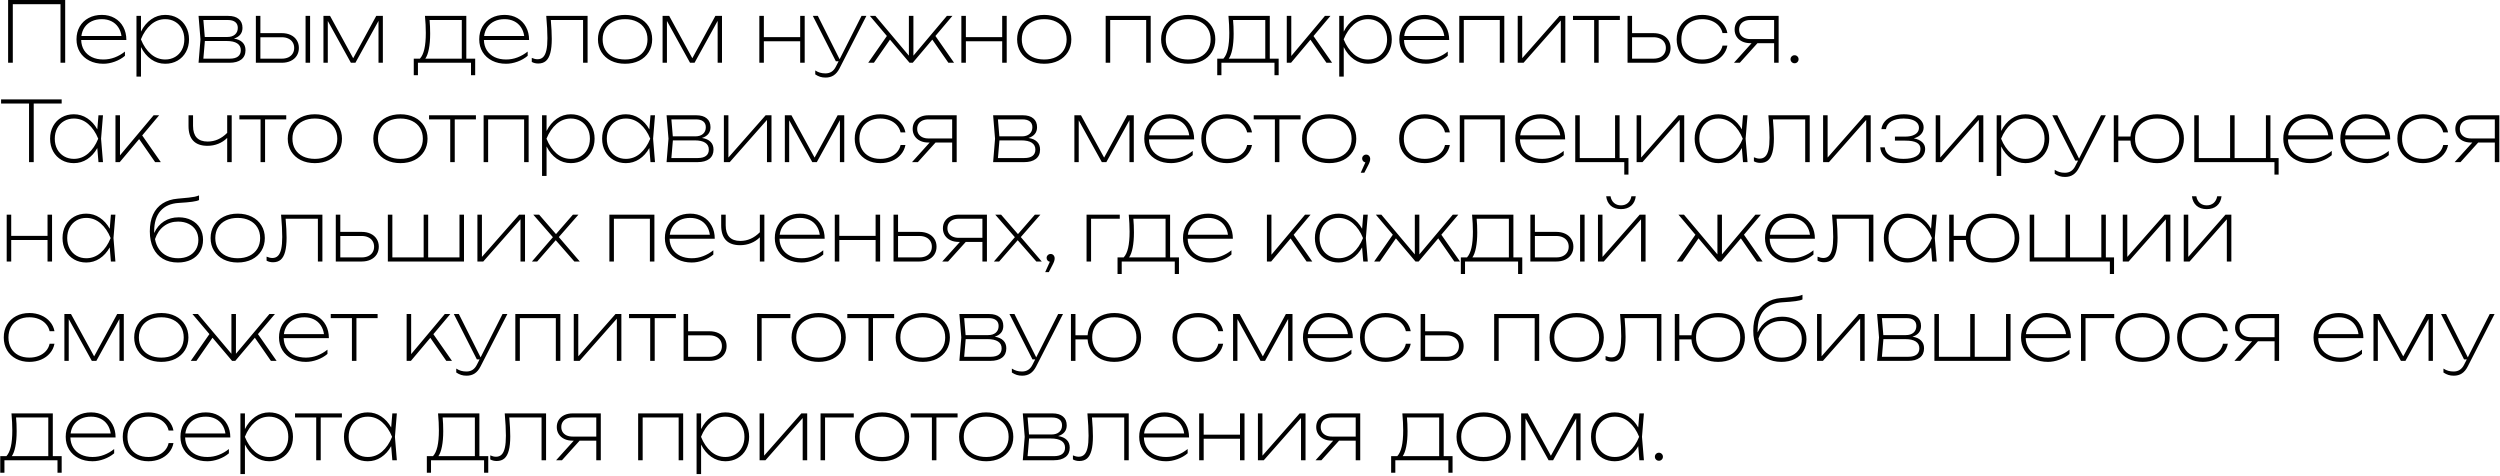 <?xml version="1.0" encoding="UTF-8"?> <svg xmlns="http://www.w3.org/2000/svg" width="478" height="91" viewBox="0 0 478 91" fill="none"><path d="M1.552 12V-9.53674e-07H12.464V12H11.568V0.8H2.448V12H1.552ZM15.522 7.648C15.544 8.395 15.73 9.051 16.082 9.616C16.44 10.176 16.933 10.611 17.562 10.92C18.197 11.224 18.93 11.376 19.762 11.376C20.525 11.376 21.253 11.243 21.946 10.976C22.645 10.709 23.293 10.336 23.89 9.856V10.672C23.341 11.141 22.693 11.512 21.946 11.784C21.2 12.056 20.472 12.192 19.762 12.192C18.76 12.192 17.869 11.995 17.09 11.6C16.312 11.205 15.706 10.656 15.274 9.952C14.842 9.243 14.626 8.432 14.626 7.52C14.626 6.608 14.829 5.797 15.234 5.088C15.645 4.379 16.216 3.829 16.946 3.44C17.682 3.045 18.525 2.848 19.474 2.848C20.392 2.848 21.205 3.051 21.914 3.456C22.624 3.856 23.176 4.421 23.57 5.152C23.965 5.877 24.162 6.709 24.162 7.648H15.522ZM19.474 3.664C18.754 3.664 18.114 3.795 17.554 4.056C17 4.317 16.549 4.691 16.202 5.176C15.861 5.661 15.648 6.229 15.562 6.88H23.226C23.136 6.229 22.922 5.661 22.586 5.176C22.256 4.691 21.824 4.317 21.29 4.056C20.757 3.795 20.152 3.664 19.474 3.664ZM31.596 2.848C32.466 2.848 33.245 3.045 33.932 3.44C34.62 3.835 35.159 4.387 35.548 5.096C35.943 5.805 36.141 6.613 36.141 7.52C36.141 8.427 35.943 9.235 35.548 9.944C35.159 10.653 34.62 11.205 33.932 11.6C33.245 11.995 32.466 12.192 31.596 12.192C30.61 12.192 29.711 11.909 28.901 11.344C28.095 10.773 27.447 9.992 26.956 9V14.64H26.093V3.04H26.956V6.04C27.447 5.048 28.095 4.269 28.901 3.704C29.711 3.133 30.61 2.848 31.596 2.848ZM31.596 11.376C32.295 11.376 32.922 11.213 33.477 10.888C34.031 10.563 34.463 10.109 34.773 9.528C35.087 8.941 35.245 8.272 35.245 7.52C35.245 6.768 35.087 6.101 34.773 5.52C34.463 4.933 34.031 4.477 33.477 4.152C32.922 3.827 32.295 3.664 31.596 3.664C30.573 3.664 29.66 4.011 28.86 4.704C28.061 5.392 27.421 6.331 26.941 7.52C27.421 8.709 28.061 9.651 28.86 10.344C29.66 11.032 30.573 11.376 31.596 11.376ZM44.723 7.376C45.449 7.488 45.998 7.733 46.371 8.112C46.75 8.485 46.939 8.981 46.939 9.6C46.939 10.368 46.673 10.96 46.139 11.376C45.606 11.792 44.849 12 43.867 12H37.963L38.331 7.52L37.963 3.04H43.643C44.513 3.04 45.182 3.24 45.651 3.64C46.126 4.035 46.363 4.597 46.363 5.328C46.363 5.84 46.222 6.269 45.939 6.616C45.657 6.963 45.251 7.216 44.723 7.376ZM45.467 5.328C45.467 4.843 45.305 4.472 44.979 4.216C44.654 3.955 44.182 3.824 43.563 3.824H38.883L39.155 7.072H43.451C44.075 7.072 44.566 6.917 44.923 6.608C45.286 6.293 45.467 5.867 45.467 5.328ZM43.931 11.216C44.619 11.216 45.142 11.08 45.499 10.808C45.862 10.531 46.043 10.128 46.043 9.6C46.043 9.024 45.811 8.587 45.347 8.288C44.889 7.989 44.219 7.84 43.339 7.84H39.171L38.883 11.216H43.931ZM53.865 6.336C54.515 6.336 55.089 6.453 55.585 6.688C56.081 6.923 56.465 7.256 56.737 7.688C57.009 8.115 57.145 8.608 57.145 9.168C57.145 9.728 57.009 10.224 56.737 10.656C56.465 11.083 56.081 11.413 55.585 11.648C55.089 11.883 54.515 12 53.865 12H48.921V3.04H49.785V6.336H53.865ZM58.425 12V3.04H59.289V12H58.425ZM53.881 11.216C54.355 11.216 54.771 11.133 55.129 10.968C55.486 10.797 55.761 10.557 55.953 10.248C56.15 9.939 56.249 9.579 56.249 9.168C56.249 8.757 56.15 8.397 55.953 8.088C55.761 7.779 55.486 7.541 55.129 7.376C54.771 7.205 54.355 7.12 53.881 7.12H49.785V11.216H53.881ZM67.531 11.136L71.939 3.04H73.203V12H72.371V3.992L67.954 12H67.091L62.675 4.008V12H61.843V3.04H63.106L67.531 11.136ZM89.159 11.216H90.855V14.384H90.055V12H79.91V14.384H79.111V11.216H80.287C80.665 10.811 80.948 10.203 81.135 9.392C81.321 8.581 81.415 7.547 81.415 6.288C81.415 5.296 81.361 4.213 81.254 3.04H89.159V11.216ZM82.246 6.448C82.246 7.579 82.164 8.555 81.999 9.376C81.838 10.192 81.612 10.805 81.319 11.216H88.294V3.824H82.135C82.209 4.592 82.246 5.467 82.246 6.448ZM92.522 7.648C92.544 8.395 92.73 9.051 93.082 9.616C93.44 10.176 93.933 10.611 94.562 10.92C95.197 11.224 95.93 11.376 96.762 11.376C97.525 11.376 98.253 11.243 98.946 10.976C99.645 10.709 100.293 10.336 100.89 9.856V10.672C100.341 11.141 99.693 11.512 98.946 11.784C98.2 12.056 97.472 12.192 96.762 12.192C95.76 12.192 94.869 11.995 94.09 11.6C93.312 11.205 92.706 10.656 92.274 9.952C91.842 9.243 91.626 8.432 91.626 7.52C91.626 6.608 91.829 5.797 92.234 5.088C92.645 4.379 93.216 3.829 93.946 3.44C94.682 3.045 95.525 2.848 96.474 2.848C97.392 2.848 98.205 3.051 98.914 3.456C99.624 3.856 100.176 4.421 100.57 5.152C100.965 5.877 101.162 6.709 101.162 7.648H92.522ZM96.474 3.664C95.754 3.664 95.114 3.795 94.554 4.056C94 4.317 93.549 4.691 93.202 5.176C92.861 5.661 92.648 6.229 92.562 6.88H100.226C100.136 6.229 99.922 5.661 99.586 5.176C99.256 4.691 98.824 4.317 98.29 4.056C97.757 3.795 97.152 3.664 96.474 3.664ZM112.347 3.04V12H111.483V3.824H105.315C105.437 5.232 105.499 6.437 105.499 7.44C105.499 8.539 105.405 9.435 105.219 10.128C105.037 10.816 104.757 11.325 104.379 11.656C104 11.981 103.509 12.144 102.907 12.144C102.443 12.144 102.032 12.043 101.675 11.84V11.072C102.069 11.243 102.437 11.328 102.779 11.328C103.221 11.328 103.579 11.189 103.851 10.912C104.128 10.635 104.333 10.203 104.467 9.616C104.6 9.029 104.667 8.261 104.667 7.312C104.667 6.171 104.592 4.747 104.443 3.04H112.347ZM119.513 12.192C118.5 12.192 117.601 11.997 116.817 11.608C116.033 11.213 115.422 10.661 114.985 9.952C114.548 9.243 114.329 8.432 114.329 7.52C114.329 6.608 114.548 5.797 114.985 5.088C115.422 4.379 116.033 3.829 116.817 3.44C117.601 3.045 118.5 2.848 119.513 2.848C120.526 2.848 121.425 3.045 122.209 3.44C122.993 3.829 123.604 4.379 124.041 5.088C124.478 5.797 124.697 6.608 124.697 7.52C124.697 8.432 124.478 9.243 124.041 9.952C123.604 10.661 122.993 11.213 122.209 11.608C121.425 11.997 120.526 12.192 119.513 12.192ZM119.513 11.376C120.372 11.376 121.124 11.219 121.769 10.904C122.42 10.584 122.921 10.133 123.273 9.552C123.625 8.971 123.801 8.293 123.801 7.52C123.801 6.747 123.625 6.069 123.273 5.488C122.921 4.907 122.42 4.459 121.769 4.144C121.124 3.824 120.372 3.664 119.513 3.664C118.654 3.664 117.9 3.824 117.249 4.144C116.604 4.459 116.105 4.907 115.753 5.488C115.401 6.069 115.225 6.747 115.225 7.52C115.225 8.293 115.401 8.971 115.753 9.552C116.105 10.133 116.604 10.584 117.249 10.904C117.9 11.219 118.654 11.376 119.513 11.376ZM132.374 11.136L136.782 3.04H138.046V12H137.214V3.992L132.798 12H131.934L127.518 4.008V12H126.686V3.04H127.95L132.374 11.136ZM152.994 7.104V3.04H153.858V12H152.994V7.888H146.05V12H145.186V3.04H146.05V7.104H152.994ZM164.725 3.04H165.653L160.501 13.104C160.197 13.691 159.829 14.125 159.397 14.408C158.965 14.691 158.447 14.832 157.845 14.832C157.466 14.832 157.125 14.784 156.821 14.688C156.522 14.597 156.207 14.443 155.877 14.224V13.472C156.186 13.669 156.49 13.811 156.789 13.896C157.087 13.987 157.429 14.032 157.813 14.032C158.277 14.032 158.671 13.925 158.997 13.712C159.327 13.499 159.605 13.168 159.829 12.72L160.341 11.712H159.813L155.413 3.04H156.373L160.533 11.328L164.725 3.04ZM178.851 6.88L182.419 12H181.331L178.259 7.576L174.515 12H173.907L170.163 7.576L167.091 12H166.003L169.571 6.88L166.323 3.04H167.379L173.779 10.64V3.04H174.643V10.64L181.043 3.04H182.099L178.851 6.88ZM191.619 7.104V3.04H192.483V12H191.619V7.888H184.675V12H183.811V3.04H184.675V7.104H191.619ZM199.654 12.192C198.64 12.192 197.742 11.997 196.958 11.608C196.174 11.213 195.563 10.661 195.126 9.952C194.688 9.243 194.47 8.432 194.47 7.52C194.47 6.608 194.688 5.797 195.126 5.088C195.563 4.379 196.174 3.829 196.958 3.44C197.742 3.045 198.64 2.848 199.654 2.848C200.667 2.848 201.566 3.045 202.35 3.44C203.134 3.829 203.744 4.379 204.182 5.088C204.619 5.797 204.838 6.608 204.838 7.52C204.838 8.432 204.619 9.243 204.182 9.952C203.744 10.661 203.134 11.213 202.35 11.608C201.566 11.997 200.667 12.192 199.654 12.192ZM199.654 11.376C200.512 11.376 201.264 11.219 201.91 10.904C202.56 10.584 203.062 10.133 203.414 9.552C203.766 8.971 203.942 8.293 203.942 7.52C203.942 6.747 203.766 6.069 203.414 5.488C203.062 4.907 202.56 4.459 201.91 4.144C201.264 3.824 200.512 3.664 199.654 3.664C198.795 3.664 198.04 3.824 197.39 4.144C196.744 4.459 196.246 4.907 195.894 5.488C195.542 6.069 195.366 6.747 195.366 7.52C195.366 8.293 195.542 8.971 195.894 9.552C196.246 10.133 196.744 10.584 197.39 10.904C198.04 11.219 198.795 11.376 199.654 11.376ZM211.405 12V3.04H220.013V12H219.149V3.824H212.269V12H211.405ZM227.185 12.192C226.172 12.192 225.273 11.997 224.489 11.608C223.705 11.213 223.094 10.661 222.657 9.952C222.22 9.243 222.001 8.432 222.001 7.52C222.001 6.608 222.22 5.797 222.657 5.088C223.094 4.379 223.705 3.829 224.489 3.44C225.273 3.045 226.172 2.848 227.185 2.848C228.198 2.848 229.097 3.045 229.881 3.44C230.665 3.829 231.276 4.379 231.713 5.088C232.15 5.797 232.369 6.608 232.369 7.52C232.369 8.432 232.15 9.243 231.713 9.952C231.276 10.661 230.665 11.213 229.881 11.608C229.097 11.997 228.198 12.192 227.185 12.192ZM227.185 11.376C228.044 11.376 228.796 11.219 229.441 10.904C230.092 10.584 230.593 10.133 230.945 9.552C231.297 8.971 231.473 8.293 231.473 7.52C231.473 6.747 231.297 6.069 230.945 5.488C230.593 4.907 230.092 4.459 229.441 4.144C228.796 3.824 228.044 3.664 227.185 3.664C226.326 3.664 225.572 3.824 224.921 4.144C224.276 4.459 223.777 4.907 223.425 5.488C223.073 6.069 222.897 6.747 222.897 7.52C222.897 8.293 223.073 8.971 223.425 9.552C223.777 10.133 224.276 10.584 224.921 10.904C225.572 11.219 226.326 11.376 227.185 11.376ZM242.784 11.216H244.48V14.384H243.68V12H233.536V14.384H232.736V11.216H233.912C234.29 10.811 234.573 10.203 234.76 9.392C234.946 8.581 235.039 7.547 235.039 6.288C235.039 5.296 234.986 4.213 234.88 3.04H242.784V11.216ZM235.872 6.448C235.872 7.579 235.789 8.555 235.624 9.376C235.464 10.192 235.237 10.805 234.944 11.216H241.92V3.824H235.76C235.834 4.592 235.872 5.467 235.872 6.448ZM251.142 6.896L254.702 12H253.614L250.558 7.592L246.846 12H246.03V3.04H246.894V10.704L253.326 3.04H254.382L251.142 6.896ZM261.565 2.848C262.435 2.848 263.213 3.045 263.901 3.44C264.589 3.835 265.128 4.387 265.517 5.096C265.912 5.805 266.109 6.613 266.109 7.52C266.109 8.427 265.912 9.235 265.517 9.944C265.128 10.653 264.589 11.205 263.901 11.6C263.213 11.995 262.435 12.192 261.565 12.192C260.579 12.192 259.68 11.909 258.869 11.344C258.064 10.773 257.416 9.992 256.925 9V14.64H256.061V3.04H256.925V6.04C257.416 5.048 258.064 4.269 258.869 3.704C259.68 3.133 260.579 2.848 261.565 2.848ZM261.565 11.376C262.264 11.376 262.891 11.213 263.445 10.888C264 10.563 264.432 10.109 264.741 9.528C265.056 8.941 265.213 8.272 265.213 7.52C265.213 6.768 265.056 6.101 264.741 5.52C264.432 4.933 264 4.477 263.445 4.152C262.891 3.827 262.264 3.664 261.565 3.664C260.541 3.664 259.629 4.011 258.829 4.704C258.029 5.392 257.389 6.331 256.909 7.52C257.389 8.709 258.029 9.651 258.829 10.344C259.629 11.032 260.541 11.376 261.565 11.376ZM268.444 7.648C268.465 8.395 268.652 9.051 269.004 9.616C269.361 10.176 269.855 10.611 270.484 10.92C271.119 11.224 271.852 11.376 272.684 11.376C273.447 11.376 274.175 11.243 274.868 10.976C275.567 10.709 276.215 10.336 276.812 9.856V10.672C276.263 11.141 275.615 11.512 274.868 11.784C274.121 12.056 273.393 12.192 272.684 12.192C271.681 12.192 270.791 11.995 270.012 11.6C269.233 11.205 268.628 10.656 268.196 9.952C267.764 9.243 267.548 8.432 267.548 7.52C267.548 6.608 267.751 5.797 268.156 5.088C268.567 4.379 269.137 3.829 269.868 3.44C270.604 3.045 271.447 2.848 272.396 2.848C273.313 2.848 274.127 3.051 274.836 3.456C275.545 3.856 276.097 4.421 276.492 5.152C276.887 5.877 277.084 6.709 277.084 7.648H268.444ZM272.396 3.664C271.676 3.664 271.036 3.795 270.476 4.056C269.921 4.317 269.471 4.691 269.124 5.176C268.783 5.661 268.569 6.229 268.484 6.88H276.148C276.057 6.229 275.844 5.661 275.508 5.176C275.177 4.691 274.745 4.317 274.212 4.056C273.679 3.795 273.073 3.664 272.396 3.664ZM279.014 12V3.04H287.622V12H286.758V3.824H279.878V12H279.014ZM291.05 11.12L298.17 3.04H299.29V12H298.426V3.928L291.306 12H290.186V3.04H291.05V11.12ZM300.755 3.04H309.715V3.824H305.667V12H304.803V3.824H300.755V3.04ZM316.13 6.336C316.781 6.336 317.354 6.453 317.85 6.688C318.346 6.923 318.73 7.256 319.002 7.688C319.274 8.115 319.41 8.608 319.41 9.168C319.41 9.728 319.274 10.224 319.002 10.656C318.73 11.083 318.346 11.413 317.85 11.648C317.354 11.883 316.781 12 316.13 12H311.186V3.04H312.05V6.336H316.13ZM316.146 11.216C316.621 11.216 317.037 11.133 317.394 10.968C317.752 10.797 318.026 10.557 318.218 10.248C318.416 9.939 318.514 9.579 318.514 9.168C318.514 8.757 318.416 8.397 318.218 8.088C318.026 7.779 317.752 7.541 317.394 7.376C317.037 7.205 316.621 7.12 316.146 7.12H312.05V11.216H316.146ZM330.275 8.72C330.147 9.403 329.859 10.008 329.411 10.536C328.969 11.059 328.403 11.467 327.715 11.76C327.033 12.048 326.286 12.192 325.475 12.192C324.521 12.192 323.673 11.995 322.931 11.6C322.19 11.205 321.611 10.656 321.195 9.952C320.785 9.243 320.579 8.432 320.579 7.52C320.579 6.608 320.785 5.8 321.195 5.096C321.611 4.387 322.19 3.835 322.931 3.44C323.673 3.045 324.521 2.848 325.475 2.848C326.286 2.848 327.033 2.995 327.715 3.288C328.403 3.576 328.969 3.984 329.411 4.512C329.859 5.035 330.147 5.637 330.275 6.32H329.347C329.225 5.787 328.982 5.32 328.619 4.92C328.262 4.52 327.811 4.211 327.267 3.992C326.729 3.773 326.131 3.664 325.475 3.664C324.67 3.664 323.966 3.824 323.363 4.144C322.761 4.459 322.294 4.907 321.963 5.488C321.638 6.069 321.475 6.747 321.475 7.52C321.475 8.293 321.638 8.971 321.963 9.552C322.294 10.133 322.761 10.584 323.363 10.904C323.966 11.219 324.67 11.376 325.475 11.376C326.137 11.376 326.739 11.267 327.283 11.048C327.827 10.829 328.278 10.52 328.635 10.12C328.993 9.72 329.23 9.253 329.347 8.72H330.275ZM340.075 3.04V12H339.211V8.256H336.027L332.651 12H331.531L334.907 8.256H334.683C334.085 8.256 333.557 8.147 333.099 7.928C332.645 7.709 332.291 7.403 332.035 7.008C331.784 6.613 331.659 6.16 331.659 5.648C331.659 5.136 331.784 4.683 332.035 4.288C332.291 3.893 332.645 3.587 333.099 3.368C333.557 3.149 334.085 3.04 334.683 3.04H340.075ZM339.211 7.472V3.824H334.683C334.24 3.824 333.856 3.899 333.531 4.048C333.205 4.197 332.955 4.411 332.779 4.688C332.608 4.96 332.523 5.28 332.523 5.648C332.523 6.011 332.608 6.331 332.779 6.608C332.955 6.88 333.205 7.093 333.531 7.248C333.856 7.397 334.24 7.472 334.683 7.472H339.211ZM343.119 12.096C342.906 12.096 342.725 12.021 342.575 11.872C342.426 11.723 342.351 11.541 342.351 11.328C342.351 11.109 342.426 10.928 342.575 10.784C342.725 10.635 342.906 10.56 343.119 10.56C343.338 10.56 343.519 10.635 343.663 10.784C343.813 10.928 343.887 11.109 343.887 11.328C343.887 11.541 343.813 11.723 343.663 11.872C343.519 12.021 343.338 12.096 343.119 12.096ZM0.208 19H11.792V19.8H6.448V31H5.552V19.8H0.208V19ZM19.691 22.04L19.323 26.52L19.691 31H18.827L18.603 28.304C18.102 29.211 17.462 29.92 16.683 30.432C15.91 30.939 15.057 31.192 14.123 31.192C13.254 31.192 12.475 30.995 11.787 30.6C11.099 30.205 10.558 29.653 10.163 28.944C9.774 28.235 9.579 27.427 9.579 26.52C9.579 25.613 9.774 24.805 10.163 24.096C10.558 23.387 11.099 22.835 11.787 22.44C12.475 22.045 13.254 21.848 14.123 21.848C15.057 21.848 15.91 22.104 16.683 22.616C17.462 23.123 18.102 23.829 18.603 24.736L18.827 22.04H19.691ZM14.123 30.376C15.147 30.376 16.059 30.032 16.859 29.344C17.659 28.651 18.299 27.709 18.779 26.52C18.299 25.331 17.659 24.392 16.859 23.704C16.059 23.011 15.147 22.664 14.123 22.664C13.425 22.664 12.798 22.827 12.243 23.152C11.689 23.477 11.254 23.933 10.939 24.52C10.63 25.101 10.475 25.768 10.475 26.52C10.475 27.272 10.63 27.941 10.939 28.528C11.254 29.109 11.689 29.563 12.243 29.888C12.798 30.213 13.425 30.376 14.123 30.376ZM27.189 25.896L30.749 31H29.661L26.605 26.592L22.893 31H22.077V22.04H22.941V29.704L29.373 22.04H30.429L27.189 25.896ZM43.438 22.04H44.302V31H43.438V26.368C42.958 26.853 42.393 27.227 41.742 27.488C41.097 27.749 40.404 27.88 39.662 27.88C38.468 27.88 37.566 27.563 36.958 26.928C36.35 26.293 36.046 25.352 36.046 24.104V22.04H36.91V24.072C36.91 25.064 37.142 25.811 37.606 26.312C38.076 26.813 38.772 27.064 39.694 27.064C40.398 27.064 41.057 26.928 41.67 26.656C42.289 26.384 42.878 25.968 43.438 25.408V22.04ZM45.77 22.04H54.73V22.824H50.682V31H49.818V22.824H45.77V22.04ZM60.2 31.192C59.187 31.192 58.288 30.997 57.505 30.608C56.721 30.213 56.11 29.661 55.672 28.952C55.235 28.243 55.017 27.432 55.017 26.52C55.017 25.608 55.235 24.797 55.672 24.088C56.11 23.379 56.721 22.829 57.505 22.44C58.288 22.045 59.187 21.848 60.2 21.848C61.214 21.848 62.112 22.045 62.897 22.44C63.681 22.829 64.291 23.379 64.728 24.088C65.166 24.797 65.385 25.608 65.385 26.52C65.385 27.432 65.166 28.243 64.728 28.952C64.291 29.661 63.681 30.213 62.897 30.608C62.112 30.997 61.214 31.192 60.2 31.192ZM60.2 30.376C61.059 30.376 61.811 30.219 62.456 29.904C63.107 29.584 63.608 29.133 63.961 28.552C64.312 27.971 64.489 27.293 64.489 26.52C64.489 25.747 64.312 25.069 63.961 24.488C63.608 23.907 63.107 23.459 62.456 23.144C61.811 22.824 61.059 22.664 60.2 22.664C59.342 22.664 58.587 22.824 57.937 23.144C57.291 23.459 56.792 23.907 56.441 24.488C56.089 25.069 55.913 25.747 55.913 26.52C55.913 27.293 56.089 27.971 56.441 28.552C56.792 29.133 57.291 29.584 57.937 29.904C58.587 30.219 59.342 30.376 60.2 30.376ZM76.56 31.192C75.546 31.192 74.648 30.997 73.864 30.608C73.08 30.213 72.469 29.661 72.032 28.952C71.594 28.243 71.376 27.432 71.376 26.52C71.376 25.608 71.594 24.797 72.032 24.088C72.469 23.379 73.08 22.829 73.864 22.44C74.648 22.045 75.546 21.848 76.56 21.848C77.573 21.848 78.472 22.045 79.256 22.44C80.04 22.829 80.65 23.379 81.088 24.088C81.525 24.797 81.744 25.608 81.744 26.52C81.744 27.432 81.525 28.243 81.088 28.952C80.65 29.661 80.04 30.213 79.256 30.608C78.472 30.997 77.573 31.192 76.56 31.192ZM76.56 30.376C77.418 30.376 78.171 30.219 78.816 29.904C79.466 29.584 79.968 29.133 80.32 28.552C80.672 27.971 80.848 27.293 80.848 26.52C80.848 25.747 80.672 25.069 80.32 24.488C79.968 23.907 79.466 23.459 78.816 23.144C78.171 22.824 77.418 22.664 76.56 22.664C75.701 22.664 74.947 22.824 74.296 23.144C73.65 23.459 73.152 23.907 72.8 24.488C72.448 25.069 72.272 25.747 72.272 26.52C72.272 27.293 72.448 27.971 72.8 28.552C73.152 29.133 73.65 29.584 74.296 29.904C74.947 30.219 75.701 30.376 76.56 30.376ZM82.036 22.04H90.996V22.824H86.948V31H86.084V22.824H82.036V22.04ZM92.468 31V22.04H101.076V31H100.212V22.824H93.332V31H92.468ZM109.143 21.848C110.013 21.848 110.791 22.045 111.479 22.44C112.167 22.835 112.706 23.387 113.095 24.096C113.49 24.805 113.687 25.613 113.687 26.52C113.687 27.427 113.49 28.235 113.095 28.944C112.706 29.653 112.167 30.205 111.479 30.6C110.791 30.995 110.013 31.192 109.143 31.192C108.157 31.192 107.258 30.909 106.447 30.344C105.642 29.773 104.994 28.992 104.503 28V33.64H103.639V22.04H104.503V25.04C104.994 24.048 105.642 23.269 106.447 22.704C107.258 22.133 108.157 21.848 109.143 21.848ZM109.143 30.376C109.842 30.376 110.469 30.213 111.023 29.888C111.578 29.563 112.01 29.109 112.319 28.528C112.634 27.941 112.791 27.272 112.791 26.52C112.791 25.768 112.634 25.101 112.319 24.52C112.01 23.933 111.578 23.477 111.023 23.152C110.469 22.827 109.842 22.664 109.143 22.664C108.119 22.664 107.207 23.011 106.407 23.704C105.607 24.392 104.967 25.331 104.487 26.52C104.967 27.709 105.607 28.651 106.407 29.344C107.207 30.032 108.119 30.376 109.143 30.376ZM125.238 22.04L124.87 26.52L125.238 31H124.374L124.15 28.304C123.649 29.211 123.009 29.92 122.23 30.432C121.457 30.939 120.604 31.192 119.67 31.192C118.801 31.192 118.022 30.995 117.334 30.6C116.646 30.205 116.105 29.653 115.71 28.944C115.321 28.235 115.126 27.427 115.126 26.52C115.126 25.613 115.321 24.805 115.71 24.096C116.105 23.387 116.646 22.835 117.334 22.44C118.022 22.045 118.801 21.848 119.67 21.848C120.604 21.848 121.457 22.104 122.23 22.616C123.009 23.123 123.649 23.829 124.15 24.736L124.374 22.04H125.238ZM119.67 30.376C120.694 30.376 121.606 30.032 122.406 29.344C123.206 28.651 123.846 27.709 124.326 26.52C123.846 25.331 123.206 24.392 122.406 23.704C121.606 23.011 120.694 22.664 119.67 22.664C118.972 22.664 118.345 22.827 117.79 23.152C117.236 23.477 116.801 23.933 116.486 24.52C116.177 25.101 116.022 25.768 116.022 26.52C116.022 27.272 116.177 27.941 116.486 28.528C116.801 29.109 117.236 29.563 117.79 29.888C118.345 30.213 118.972 30.376 119.67 30.376ZM134.208 26.376C134.933 26.488 135.482 26.733 135.856 27.112C136.234 27.485 136.424 27.981 136.424 28.6C136.424 29.368 136.157 29.96 135.624 30.376C135.09 30.792 134.333 31 133.352 31H127.448L127.816 26.52L127.448 22.04H133.128C133.997 22.04 134.666 22.24 135.136 22.64C135.61 23.035 135.848 23.597 135.848 24.328C135.848 24.84 135.706 25.269 135.424 25.616C135.141 25.963 134.736 26.216 134.208 26.376ZM134.952 24.328C134.952 23.843 134.789 23.472 134.464 23.216C134.138 22.955 133.666 22.824 133.048 22.824H128.368L128.64 26.072H132.936C133.56 26.072 134.05 25.917 134.408 25.608C134.77 25.293 134.952 24.867 134.952 24.328ZM133.416 30.216C134.104 30.216 134.626 30.08 134.984 29.808C135.346 29.531 135.528 29.128 135.528 28.6C135.528 28.024 135.296 27.587 134.832 27.288C134.373 26.989 133.704 26.84 132.824 26.84H128.656L128.368 30.216H133.416ZM139.269 30.12L146.389 22.04H147.509V31H146.645V22.928L139.525 31H138.405V22.04H139.269V30.12ZM155.749 30.136L160.157 22.04H161.421V31H160.589V22.992L156.173 31H155.309L150.893 23.008V31H150.061V22.04H151.325L155.749 30.136ZM173.119 27.72C172.991 28.403 172.703 29.008 172.255 29.536C171.812 30.059 171.247 30.467 170.559 30.76C169.876 31.048 169.13 31.192 168.319 31.192C167.364 31.192 166.516 30.995 165.775 30.6C165.034 30.205 164.455 29.656 164.039 28.952C163.628 28.243 163.423 27.432 163.423 26.52C163.423 25.608 163.628 24.8 164.039 24.096C164.455 23.387 165.034 22.835 165.775 22.44C166.516 22.045 167.364 21.848 168.319 21.848C169.13 21.848 169.876 21.995 170.559 22.288C171.247 22.576 171.812 22.984 172.255 23.512C172.703 24.035 172.991 24.637 173.119 25.32H172.191C172.068 24.787 171.826 24.32 171.463 23.92C171.106 23.52 170.655 23.211 170.111 22.992C169.572 22.773 168.975 22.664 168.319 22.664C167.514 22.664 166.81 22.824 166.207 23.144C165.604 23.459 165.138 23.907 164.807 24.488C164.482 25.069 164.319 25.747 164.319 26.52C164.319 27.293 164.482 27.971 164.807 28.552C165.138 29.133 165.604 29.584 166.207 29.904C166.81 30.219 167.514 30.376 168.319 30.376C168.98 30.376 169.583 30.267 170.127 30.048C170.671 29.829 171.122 29.52 171.479 29.12C171.836 28.72 172.074 28.253 172.191 27.72H173.119ZM182.918 22.04V31H182.054V27.256H178.87L175.494 31H174.374L177.75 27.256H177.526C176.929 27.256 176.401 27.147 175.942 26.928C175.489 26.709 175.134 26.403 174.878 26.008C174.628 25.613 174.502 25.16 174.502 24.648C174.502 24.136 174.628 23.683 174.878 23.288C175.134 22.893 175.489 22.587 175.942 22.368C176.401 22.149 176.929 22.04 177.526 22.04H182.918ZM182.054 26.472V22.824H177.526C177.084 22.824 176.7 22.899 176.374 23.048C176.049 23.197 175.798 23.411 175.622 23.688C175.452 23.96 175.366 24.28 175.366 24.648C175.366 25.011 175.452 25.331 175.622 25.608C175.798 25.88 176.049 26.093 176.374 26.248C176.7 26.397 177.084 26.472 177.526 26.472H182.054ZM196.645 26.376C197.371 26.488 197.92 26.733 198.293 27.112C198.672 27.485 198.861 27.981 198.861 28.6C198.861 29.368 198.595 29.96 198.061 30.376C197.528 30.792 196.771 31 195.789 31H189.885L190.253 26.52L189.885 22.04H195.565C196.435 22.04 197.104 22.24 197.573 22.64C198.048 23.035 198.285 23.597 198.285 24.328C198.285 24.84 198.144 25.269 197.861 25.616C197.579 25.963 197.173 26.216 196.645 26.376ZM197.389 24.328C197.389 23.843 197.227 23.472 196.901 23.216C196.576 22.955 196.104 22.824 195.485 22.824H190.805L191.077 26.072H195.373C195.997 26.072 196.488 25.917 196.845 25.608C197.208 25.293 197.389 24.867 197.389 24.328ZM195.853 30.216C196.541 30.216 197.064 30.08 197.421 29.808C197.784 29.531 197.965 29.128 197.965 28.6C197.965 28.024 197.733 27.587 197.269 27.288C196.811 26.989 196.141 26.84 195.261 26.84H191.093L190.805 30.216H195.853ZM211.109 30.136L215.517 22.04H216.781V31H215.949V22.992L211.533 31H210.669L206.253 23.008V31H205.421V22.04H206.685L211.109 30.136ZM219.679 26.648C219.7 27.395 219.887 28.051 220.239 28.616C220.596 29.176 221.089 29.611 221.719 29.92C222.353 30.224 223.087 30.376 223.919 30.376C224.681 30.376 225.409 30.243 226.102 29.976C226.801 29.709 227.449 29.336 228.047 28.856V29.672C227.497 30.141 226.849 30.512 226.102 30.784C225.356 31.056 224.628 31.192 223.919 31.192C222.916 31.192 222.025 30.995 221.247 30.6C220.468 30.205 219.863 29.656 219.431 28.952C218.999 28.243 218.783 27.432 218.783 26.52C218.783 25.608 218.985 24.797 219.391 24.088C219.801 23.379 220.372 22.829 221.103 22.44C221.839 22.045 222.681 21.848 223.631 21.848C224.548 21.848 225.361 22.051 226.071 22.456C226.78 22.856 227.332 23.421 227.727 24.152C228.121 24.877 228.319 25.709 228.319 26.648H219.679ZM223.631 22.664C222.911 22.664 222.271 22.795 221.711 23.056C221.156 23.317 220.705 23.691 220.359 24.176C220.017 24.661 219.804 25.229 219.719 25.88H227.383C227.292 25.229 227.079 24.661 226.743 24.176C226.412 23.691 225.98 23.317 225.447 23.056C224.913 22.795 224.308 22.664 223.631 22.664ZM239.385 27.72C239.257 28.403 238.969 29.008 238.521 29.536C238.078 30.059 237.513 30.467 236.825 30.76C236.142 31.048 235.395 31.192 234.585 31.192C233.63 31.192 232.782 30.995 232.041 30.6C231.299 30.205 230.721 29.656 230.305 28.952C229.894 28.243 229.689 27.432 229.689 26.52C229.689 25.608 229.894 24.8 230.305 24.096C230.721 23.387 231.299 22.835 232.041 22.44C232.782 22.045 233.63 21.848 234.585 21.848C235.395 21.848 236.142 21.995 236.825 22.288C237.513 22.576 238.078 22.984 238.521 23.512C238.969 24.035 239.257 24.637 239.385 25.32H238.457C238.334 24.787 238.091 24.32 237.729 23.92C237.371 23.52 236.921 23.211 236.377 22.992C235.838 22.773 235.241 22.664 234.585 22.664C233.779 22.664 233.075 22.824 232.473 23.144C231.87 23.459 231.403 23.907 231.073 24.488C230.747 25.069 230.585 25.747 230.585 26.52C230.585 27.293 230.747 27.971 231.073 28.552C231.403 29.133 231.87 29.584 232.473 29.904C233.075 30.219 233.779 30.376 234.585 30.376C235.246 30.376 235.849 30.267 236.393 30.048C236.937 29.829 237.387 29.52 237.745 29.12C238.102 28.72 238.339 28.253 238.457 27.72H239.385ZM239.708 22.04H248.668V22.824H244.62V31H243.756V22.824H239.708V22.04ZM254.138 31.192C253.125 31.192 252.226 30.997 251.442 30.608C250.658 30.213 250.047 29.661 249.61 28.952C249.173 28.243 248.954 27.432 248.954 26.52C248.954 25.608 249.173 24.797 249.61 24.088C250.047 23.379 250.658 22.829 251.442 22.44C252.226 22.045 253.125 21.848 254.138 21.848C255.151 21.848 256.05 22.045 256.834 22.44C257.618 22.829 258.229 23.379 258.666 24.088C259.103 24.797 259.322 25.608 259.322 26.52C259.322 27.432 259.103 28.243 258.666 28.952C258.229 29.661 257.618 30.213 256.834 30.608C256.05 30.997 255.151 31.192 254.138 31.192ZM254.138 30.376C254.997 30.376 255.749 30.219 256.394 29.904C257.045 29.584 257.546 29.133 257.898 28.552C258.25 27.971 258.426 27.293 258.426 26.52C258.426 25.747 258.25 25.069 257.898 24.488C257.546 23.907 257.045 23.459 256.394 23.144C255.749 22.824 254.997 22.664 254.138 22.664C253.279 22.664 252.525 22.824 251.874 23.144C251.229 23.459 250.73 23.907 250.378 24.488C250.026 25.069 249.85 25.747 249.85 26.52C249.85 27.293 250.026 27.971 250.378 28.552C250.73 29.133 251.229 29.584 251.874 29.904C252.525 30.219 253.279 30.376 254.138 30.376ZM261.211 29.56C261.435 29.56 261.619 29.64 261.763 29.8C261.907 29.96 261.979 30.157 261.979 30.392C261.979 30.573 261.949 30.752 261.891 30.928C261.837 31.104 261.733 31.341 261.579 31.64L260.859 33.032H260.171L261.059 31.048C260.877 31.016 260.728 30.931 260.611 30.792C260.499 30.653 260.443 30.493 260.443 30.312C260.443 30.104 260.517 29.928 260.667 29.784C260.816 29.635 260.997 29.56 261.211 29.56ZM277.213 27.72C277.085 28.403 276.797 29.008 276.349 29.536C275.906 30.059 275.341 30.467 274.653 30.76C273.97 31.048 273.224 31.192 272.413 31.192C271.458 31.192 270.61 30.995 269.869 30.6C269.128 30.205 268.549 29.656 268.133 28.952C267.722 28.243 267.517 27.432 267.517 26.52C267.517 25.608 267.722 24.8 268.133 24.096C268.549 23.387 269.128 22.835 269.869 22.44C270.61 22.045 271.458 21.848 272.413 21.848C273.224 21.848 273.97 21.995 274.653 22.288C275.341 22.576 275.906 22.984 276.349 23.512C276.797 24.035 277.085 24.637 277.213 25.32H276.285C276.162 24.787 275.92 24.32 275.557 23.92C275.2 23.52 274.749 23.211 274.205 22.992C273.666 22.773 273.069 22.664 272.413 22.664C271.608 22.664 270.904 22.824 270.301 23.144C269.698 23.459 269.232 23.907 268.901 24.488C268.576 25.069 268.413 25.747 268.413 26.52C268.413 27.293 268.576 27.971 268.901 28.552C269.232 29.133 269.698 29.584 270.301 29.904C270.904 30.219 271.608 30.376 272.413 30.376C273.074 30.376 273.677 30.267 274.221 30.048C274.765 29.829 275.216 29.52 275.573 29.12C275.93 28.72 276.168 28.253 276.285 27.72H277.213ZM279.108 31V22.04H287.716V31H286.852V22.824H279.972V31H279.108ZM290.616 26.648C290.637 27.395 290.824 28.051 291.176 28.616C291.533 29.176 292.027 29.611 292.656 29.92C293.291 30.224 294.024 30.376 294.856 30.376C295.619 30.376 296.347 30.243 297.04 29.976C297.739 29.709 298.387 29.336 298.984 28.856V29.672C298.435 30.141 297.787 30.512 297.04 30.784C296.293 31.056 295.565 31.192 294.856 31.192C293.853 31.192 292.963 30.995 292.184 30.6C291.405 30.205 290.8 29.656 290.368 28.952C289.936 28.243 289.72 27.432 289.72 26.52C289.72 25.608 289.923 24.797 290.328 24.088C290.739 23.379 291.309 22.829 292.04 22.44C292.776 22.045 293.619 21.848 294.568 21.848C295.485 21.848 296.299 22.051 297.008 22.456C297.717 22.856 298.269 23.421 298.664 24.152C299.059 24.877 299.256 25.709 299.256 26.648H290.616ZM294.568 22.664C293.848 22.664 293.208 22.795 292.648 23.056C292.093 23.317 291.643 23.691 291.296 24.176C290.955 24.661 290.741 25.229 290.656 25.88H298.32C298.229 25.229 298.016 24.661 297.68 24.176C297.349 23.691 296.917 23.317 296.384 23.056C295.851 22.795 295.245 22.664 294.568 22.664ZM309.666 22.04V30.216H311.362V33.384H310.562V31H301.186V22.04H302.05V30.216H308.802V22.04H309.666ZM313.785 30.12L320.905 22.04H322.025V31H321.161V22.928L314.041 31H312.921V22.04H313.785V30.12ZM334.129 22.04L333.761 26.52L334.129 31H333.265L333.041 28.304C332.54 29.211 331.9 29.92 331.121 30.432C330.348 30.939 329.494 31.192 328.561 31.192C327.692 31.192 326.913 30.995 326.225 30.6C325.537 30.205 324.996 29.653 324.601 28.944C324.212 28.235 324.017 27.427 324.017 26.52C324.017 25.613 324.212 24.805 324.601 24.096C324.996 23.387 325.537 22.835 326.225 22.44C326.913 22.045 327.692 21.848 328.561 21.848C329.494 21.848 330.348 22.104 331.121 22.616C331.9 23.123 332.54 23.829 333.041 24.736L333.265 22.04H334.129ZM328.561 30.376C329.585 30.376 330.497 30.032 331.297 29.344C332.097 28.651 332.737 27.709 333.217 26.52C332.737 25.331 332.097 24.392 331.297 23.704C330.497 23.011 329.585 22.664 328.561 22.664C327.862 22.664 327.236 22.827 326.681 23.152C326.126 23.477 325.692 23.933 325.377 24.52C325.068 25.101 324.913 25.768 324.913 26.52C324.913 27.272 325.068 27.941 325.377 28.528C325.692 29.109 326.126 29.563 326.681 29.888C327.236 30.213 327.862 30.376 328.561 30.376ZM346.018 22.04V31H345.154V22.824H338.986C339.109 24.232 339.17 25.437 339.17 26.44C339.17 27.539 339.077 28.435 338.89 29.128C338.709 29.816 338.429 30.325 338.05 30.656C337.672 30.981 337.181 31.144 336.578 31.144C336.114 31.144 335.704 31.043 335.346 30.84V30.072C335.741 30.243 336.109 30.328 336.45 30.328C336.893 30.328 337.25 30.189 337.522 29.912C337.8 29.635 338.005 29.203 338.138 28.616C338.272 28.029 338.338 27.261 338.338 26.312C338.338 25.171 338.264 23.747 338.114 22.04H346.018ZM349.441 30.12L356.561 22.04H357.681V31H356.817V22.928L349.697 31H348.577V22.04H349.441V30.12ZM365.921 26.456C366.609 26.584 367.142 26.824 367.521 27.176C367.9 27.528 368.089 27.965 368.089 28.488C368.089 29.027 367.924 29.501 367.593 29.912C367.268 30.317 366.79 30.632 366.161 30.856C365.537 31.08 364.793 31.192 363.929 31.192C363.086 31.192 362.34 31.072 361.689 30.832C361.038 30.587 360.524 30.237 360.145 29.784C359.766 29.325 359.55 28.787 359.497 28.168H360.361C360.457 28.883 360.812 29.429 361.425 29.808C362.044 30.187 362.878 30.376 363.929 30.376C364.964 30.376 365.766 30.219 366.337 29.904C366.908 29.584 367.193 29.107 367.193 28.472C367.193 27.939 366.956 27.541 366.481 27.28C366.012 27.019 365.278 26.888 364.281 26.888H362.313V26.12H364.233C364.814 26.12 365.305 26.048 365.705 25.904C366.11 25.755 366.412 25.555 366.609 25.304C366.806 25.048 366.905 24.76 366.905 24.44C366.905 24.061 366.782 23.739 366.537 23.472C366.297 23.205 365.958 23.005 365.521 22.872C365.084 22.733 364.574 22.664 363.993 22.664C363.033 22.664 362.252 22.837 361.649 23.184C361.052 23.531 360.697 24.035 360.585 24.696H359.721C359.79 24.141 360.006 23.651 360.369 23.224C360.737 22.792 361.233 22.456 361.857 22.216C362.481 21.971 363.204 21.848 364.025 21.848C364.788 21.848 365.454 21.957 366.025 22.176C366.596 22.389 367.033 22.688 367.337 23.072C367.646 23.451 367.801 23.88 367.801 24.36C367.801 24.845 367.638 25.275 367.313 25.648C366.988 26.016 366.524 26.285 365.921 26.456ZM370.972 30.12L378.092 22.04H379.212V31H378.348V22.928L371.228 31H370.108V22.04H370.972V30.12ZM387.268 21.848C388.138 21.848 388.916 22.045 389.604 22.44C390.292 22.835 390.831 23.387 391.22 24.096C391.615 24.805 391.812 25.613 391.812 26.52C391.812 27.427 391.615 28.235 391.22 28.944C390.831 29.653 390.292 30.205 389.604 30.6C388.916 30.995 388.138 31.192 387.268 31.192C386.282 31.192 385.383 30.909 384.572 30.344C383.767 29.773 383.119 28.992 382.628 28V33.64H381.764V22.04H382.628V25.04C383.119 24.048 383.767 23.269 384.572 22.704C385.383 22.133 386.282 21.848 387.268 21.848ZM387.268 30.376C387.967 30.376 388.594 30.213 389.148 29.888C389.703 29.563 390.135 29.109 390.444 28.528C390.759 27.941 390.916 27.272 390.916 26.52C390.916 25.768 390.759 25.101 390.444 24.52C390.135 23.933 389.703 23.477 389.148 23.152C388.594 22.827 387.967 22.664 387.268 22.664C386.244 22.664 385.332 23.011 384.532 23.704C383.732 24.392 383.092 25.331 382.612 26.52C383.092 27.709 383.732 28.651 384.532 29.344C385.332 30.032 386.244 30.376 387.268 30.376ZM401.709 22.04H402.637L397.485 32.104C397.181 32.691 396.813 33.125 396.381 33.408C395.949 33.691 395.432 33.832 394.829 33.832C394.45 33.832 394.109 33.784 393.805 33.688C393.506 33.597 393.192 33.443 392.861 33.224V32.472C393.17 32.669 393.474 32.811 393.773 32.896C394.072 32.987 394.413 33.032 394.797 33.032C395.261 33.032 395.656 32.925 395.981 32.712C396.312 32.499 396.589 32.168 396.813 31.72L397.325 30.712H396.797L392.397 22.04H393.357L397.517 30.328L401.709 22.04ZM412.443 21.848C413.446 21.848 414.334 22.045 415.107 22.44C415.886 22.829 416.488 23.379 416.915 24.088C417.347 24.797 417.563 25.608 417.563 26.52C417.563 27.432 417.347 28.243 416.915 28.952C416.488 29.661 415.886 30.213 415.107 30.608C414.334 30.997 413.446 31.192 412.443 31.192C411.488 31.192 410.635 31.013 409.883 30.656C409.131 30.293 408.534 29.787 408.091 29.136C407.648 28.485 407.398 27.736 407.339 26.888H405.019V31H404.155V22.04H405.019V26.104H407.339C407.403 25.261 407.656 24.52 408.099 23.88C408.547 23.235 409.144 22.736 409.891 22.384C410.643 22.027 411.494 21.848 412.443 21.848ZM412.443 30.376C413.291 30.376 414.032 30.219 414.667 29.904C415.307 29.584 415.8 29.133 416.147 28.552C416.494 27.971 416.667 27.293 416.667 26.52C416.667 25.747 416.494 25.069 416.147 24.488C415.8 23.907 415.307 23.459 414.667 23.144C414.032 22.824 413.291 22.664 412.443 22.664C411.595 22.664 410.851 22.824 410.211 23.144C409.576 23.459 409.086 23.907 408.739 24.488C408.392 25.069 408.219 25.747 408.219 26.52C408.219 27.293 408.392 27.971 408.739 28.552C409.086 29.133 409.576 29.584 410.211 29.904C410.851 30.219 411.595 30.376 412.443 30.376ZM434.106 22.04V30.216H435.674V33.384H434.874V31H419.546V22.04H420.41V30.216H426.394V22.04H427.258V30.216H433.242V22.04H434.106ZM437.46 26.648C437.481 27.395 437.668 28.051 438.02 28.616C438.377 29.176 438.87 29.611 439.5 29.92C440.134 30.224 440.868 30.376 441.7 30.376C442.462 30.376 443.19 30.243 443.884 29.976C444.582 29.709 445.23 29.336 445.828 28.856V29.672C445.278 30.141 444.63 30.512 443.884 30.784C443.137 31.056 442.409 31.192 441.7 31.192C440.697 31.192 439.806 30.995 439.028 30.6C438.249 30.205 437.644 29.656 437.212 28.952C436.78 28.243 436.564 27.432 436.564 26.52C436.564 25.608 436.766 24.797 437.172 24.088C437.582 23.379 438.153 22.829 438.884 22.44C439.62 22.045 440.462 21.848 441.412 21.848C442.329 21.848 443.142 22.051 443.852 22.456C444.561 22.856 445.113 23.421 445.508 24.152C445.902 24.877 446.1 25.709 446.1 26.648H437.46ZM441.412 22.664C440.692 22.664 440.052 22.795 439.492 23.056C438.937 23.317 438.486 23.691 438.14 24.176C437.798 24.661 437.585 25.229 437.5 25.88H445.164C445.073 25.229 444.86 24.661 444.524 24.176C444.193 23.691 443.761 23.317 443.228 23.056C442.694 22.795 442.089 22.664 441.412 22.664ZM448.366 26.648C448.387 27.395 448.574 28.051 448.926 28.616C449.283 29.176 449.777 29.611 450.406 29.92C451.041 30.224 451.774 30.376 452.606 30.376C453.369 30.376 454.097 30.243 454.79 29.976C455.489 29.709 456.137 29.336 456.734 28.856V29.672C456.185 30.141 455.537 30.512 454.79 30.784C454.043 31.056 453.315 31.192 452.606 31.192C451.603 31.192 450.713 30.995 449.934 30.6C449.155 30.205 448.55 29.656 448.118 28.952C447.686 28.243 447.47 27.432 447.47 26.52C447.47 25.608 447.673 24.797 448.078 24.088C448.489 23.379 449.059 22.829 449.79 22.44C450.526 22.045 451.369 21.848 452.318 21.848C453.235 21.848 454.049 22.051 454.758 22.456C455.467 22.856 456.019 23.421 456.414 24.152C456.809 24.877 457.006 25.709 457.006 26.648H448.366ZM452.318 22.664C451.598 22.664 450.958 22.795 450.398 23.056C449.843 23.317 449.393 23.691 449.046 24.176C448.705 24.661 448.491 25.229 448.406 25.88H456.07C455.979 25.229 455.766 24.661 455.43 24.176C455.099 23.691 454.667 23.317 454.134 23.056C453.601 22.795 452.995 22.664 452.318 22.664ZM468.072 27.72C467.944 28.403 467.656 29.008 467.208 29.536C466.766 30.059 466.2 30.467 465.512 30.76C464.83 31.048 464.083 31.192 463.272 31.192C462.318 31.192 461.47 30.995 460.728 30.6C459.987 30.205 459.408 29.656 458.992 28.952C458.582 28.243 458.376 27.432 458.376 26.52C458.376 25.608 458.582 24.8 458.992 24.096C459.408 23.387 459.987 22.835 460.728 22.44C461.47 22.045 462.318 21.848 463.272 21.848C464.083 21.848 464.83 21.995 465.512 22.288C466.2 22.576 466.766 22.984 467.208 23.512C467.656 24.035 467.944 24.637 468.072 25.32H467.144C467.022 24.787 466.779 24.32 466.416 23.92C466.059 23.52 465.608 23.211 465.064 22.992C464.526 22.773 463.928 22.664 463.272 22.664C462.467 22.664 461.763 22.824 461.16 23.144C460.558 23.459 460.091 23.907 459.76 24.488C459.435 25.069 459.272 25.747 459.272 26.52C459.272 27.293 459.435 27.971 459.76 28.552C460.091 29.133 460.558 29.584 461.16 29.904C461.763 30.219 462.467 30.376 463.272 30.376C463.934 30.376 464.536 30.267 465.08 30.048C465.624 29.829 466.075 29.52 466.432 29.12C466.79 28.72 467.027 28.253 467.144 27.72H468.072ZM477.872 22.04V31H477.008V27.256H473.824L470.448 31H469.328L472.704 27.256H472.48C471.882 27.256 471.354 27.147 470.896 26.928C470.442 26.709 470.088 26.403 469.832 26.008C469.581 25.613 469.456 25.16 469.456 24.648C469.456 24.136 469.581 23.683 469.832 23.288C470.088 22.893 470.442 22.587 470.896 22.368C471.354 22.149 471.882 22.04 472.48 22.04H477.872ZM477.008 26.472V22.824H472.48C472.037 22.824 471.653 22.899 471.328 23.048C471.002 23.197 470.752 23.411 470.576 23.688C470.405 23.96 470.32 24.28 470.32 24.648C470.32 25.011 470.405 25.331 470.576 25.608C470.752 25.88 471.002 26.093 471.328 26.248C471.653 26.397 472.037 26.472 472.48 26.472H477.008ZM9.088 45.104V41.04H9.952V50H9.088V45.888H2.144V50H1.28V41.04H2.144V45.104H9.088ZM22.066 41.04L21.698 45.52L22.066 50H21.202L20.978 47.304C20.477 48.211 19.837 48.92 19.058 49.432C18.285 49.939 17.432 50.192 16.498 50.192C15.629 50.192 14.85 49.995 14.162 49.6C13.474 49.205 12.933 48.653 12.538 47.944C12.149 47.235 11.954 46.427 11.954 45.52C11.954 44.613 12.149 43.805 12.538 43.096C12.933 42.387 13.474 41.835 14.162 41.44C14.85 41.045 15.629 40.848 16.498 40.848C17.432 40.848 18.285 41.104 19.058 41.616C19.837 42.123 20.477 42.829 20.978 43.736L21.202 41.04H22.066ZM16.498 49.376C17.522 49.376 18.434 49.032 19.234 48.344C20.034 47.651 20.674 46.709 21.154 45.52C20.674 44.331 20.034 43.392 19.234 42.704C18.434 42.011 17.522 41.664 16.498 41.664C15.8 41.664 15.173 41.827 14.618 42.152C14.064 42.477 13.629 42.933 13.314 43.52C13.005 44.101 12.85 44.768 12.85 45.52C12.85 46.272 13.005 46.941 13.314 47.528C13.629 48.109 14.064 48.563 14.618 48.888C15.173 49.213 15.8 49.376 16.498 49.376ZM34.182 41.552C35.094 41.552 35.899 41.733 36.598 42.096C37.302 42.453 37.849 42.96 38.238 43.616C38.627 44.267 38.822 45.013 38.822 45.856C38.822 46.72 38.622 47.48 38.222 48.136C37.827 48.792 37.267 49.299 36.542 49.656C35.817 50.013 34.977 50.192 34.022 50.192C32.907 50.192 31.947 49.955 31.142 49.48C30.337 49 29.718 48.312 29.286 47.416C28.859 46.52 28.646 45.456 28.646 44.224C28.646 42.987 28.851 41.92 29.262 41.024C29.678 40.123 30.283 39.416 31.078 38.904C31.878 38.387 32.843 38.08 33.974 37.984C34.907 37.904 35.614 37.837 36.094 37.784C36.574 37.731 36.953 37.675 37.23 37.616C37.513 37.552 37.787 37.467 38.054 37.36V38.256C37.798 38.384 37.363 38.491 36.75 38.576C36.142 38.661 35.286 38.736 34.182 38.8C32.662 38.891 31.497 39.4 30.686 40.328C29.881 41.256 29.478 42.555 29.478 44.224V44.552C29.921 43.587 30.545 42.845 31.35 42.328C32.161 41.811 33.105 41.552 34.182 41.552ZM34.054 49.376C34.827 49.376 35.505 49.232 36.086 48.944C36.673 48.651 37.126 48.24 37.446 47.712C37.766 47.184 37.926 46.571 37.926 45.872C37.926 45.173 37.766 44.56 37.446 44.032C37.126 43.504 36.673 43.096 36.086 42.808C35.505 42.515 34.827 42.368 34.054 42.368C33.009 42.368 32.102 42.659 31.334 43.24C30.571 43.816 30.006 44.64 29.638 45.712C29.777 46.48 30.043 47.139 30.438 47.688C30.838 48.237 31.345 48.656 31.958 48.944C32.577 49.232 33.275 49.376 34.054 49.376ZM45.45 50.192C44.437 50.192 43.538 49.997 42.755 49.608C41.971 49.213 41.36 48.661 40.922 47.952C40.485 47.243 40.267 46.432 40.267 45.52C40.267 44.608 40.485 43.797 40.922 43.088C41.36 42.379 41.971 41.829 42.755 41.44C43.538 41.045 44.437 40.848 45.45 40.848C46.464 40.848 47.362 41.045 48.147 41.44C48.931 41.829 49.541 42.379 49.978 43.088C50.416 43.797 50.635 44.608 50.635 45.52C50.635 46.432 50.416 47.243 49.978 47.952C49.541 48.661 48.931 49.213 48.147 49.608C47.362 49.997 46.464 50.192 45.45 50.192ZM45.45 49.376C46.309 49.376 47.061 49.219 47.706 48.904C48.357 48.584 48.858 48.133 49.211 47.552C49.562 46.971 49.739 46.293 49.739 45.52C49.739 44.747 49.562 44.069 49.211 43.488C48.858 42.907 48.357 42.459 47.706 42.144C47.061 41.824 46.309 41.664 45.45 41.664C44.592 41.664 43.837 41.824 43.187 42.144C42.541 42.459 42.042 42.907 41.691 43.488C41.339 44.069 41.163 44.747 41.163 45.52C41.163 46.293 41.339 46.971 41.691 47.552C42.042 48.133 42.541 48.584 43.187 48.904C43.837 49.219 44.592 49.376 45.45 49.376ZM61.643 41.04V50H60.779V41.824H54.611C54.734 43.232 54.795 44.437 54.795 45.44C54.795 46.539 54.702 47.435 54.515 48.128C54.334 48.816 54.054 49.325 53.675 49.656C53.297 49.981 52.806 50.144 52.203 50.144C51.739 50.144 51.329 50.043 50.971 49.84V49.072C51.366 49.243 51.734 49.328 52.075 49.328C52.518 49.328 52.875 49.189 53.147 48.912C53.425 48.635 53.63 48.203 53.763 47.616C53.897 47.029 53.963 46.261 53.963 45.312C53.963 44.171 53.889 42.747 53.739 41.04H61.643ZM69.146 44.336C69.796 44.336 70.37 44.453 70.866 44.688C71.362 44.923 71.746 45.256 72.018 45.688C72.29 46.115 72.426 46.608 72.426 47.168C72.426 47.728 72.29 48.224 72.018 48.656C71.746 49.083 71.362 49.413 70.866 49.648C70.37 49.883 69.796 50 69.146 50H64.202V41.04H65.066V44.336H69.146ZM69.162 49.216C69.636 49.216 70.052 49.133 70.41 48.968C70.767 48.797 71.042 48.557 71.234 48.248C71.431 47.939 71.53 47.579 71.53 47.168C71.53 46.757 71.431 46.397 71.234 46.088C71.042 45.779 70.767 45.541 70.41 45.376C70.052 45.205 69.636 45.12 69.162 45.12H65.066V49.216H69.162ZM87.851 49.216V41.04H88.715V50H74.155V41.04H75.019V49.216H81.003V41.04H81.867V49.216H87.851ZM92.144 49.12L99.264 41.04H100.384V50H99.52V41.928L92.4 50H91.28V41.04H92.144V49.12ZM106.848 45.328L110.856 50H109.816L106.256 45.928L102.712 50H101.704L105.712 45.352L101.96 41.04H103.08L106.304 44.76L109.544 41.04H110.6L106.848 45.328ZM116.514 50V41.04H125.122V50H124.258V41.824H117.378V50H116.514ZM128.022 45.648C128.044 46.395 128.23 47.051 128.582 47.616C128.94 48.176 129.433 48.611 130.062 48.92C130.697 49.224 131.43 49.376 132.262 49.376C133.025 49.376 133.753 49.243 134.446 48.976C135.145 48.709 135.793 48.336 136.39 47.856V48.672C135.841 49.141 135.193 49.512 134.446 49.784C133.7 50.056 132.972 50.192 132.262 50.192C131.26 50.192 130.369 49.995 129.59 49.6C128.812 49.205 128.206 48.656 127.774 47.952C127.342 47.243 127.126 46.432 127.126 45.52C127.126 44.608 127.329 43.797 127.734 43.088C128.145 42.379 128.716 41.829 129.446 41.44C130.182 41.045 131.025 40.848 131.974 40.848C132.892 40.848 133.705 41.051 134.414 41.456C135.124 41.856 135.676 42.421 136.07 43.152C136.465 43.877 136.662 44.709 136.662 45.648H128.022ZM131.974 41.664C131.254 41.664 130.614 41.795 130.054 42.056C129.5 42.317 129.049 42.691 128.702 43.176C128.361 43.661 128.148 44.229 128.062 44.88H135.726C135.636 44.229 135.422 43.661 135.086 43.176C134.756 42.691 134.324 42.317 133.79 42.056C133.257 41.795 132.652 41.664 131.974 41.664ZM145.282 41.04H146.146V50H145.282V45.368C144.802 45.853 144.237 46.227 143.586 46.488C142.941 46.749 142.247 46.88 141.506 46.88C140.311 46.88 139.41 46.563 138.802 45.928C138.194 45.293 137.89 44.352 137.89 43.104V41.04H138.754V43.072C138.754 44.064 138.986 44.811 139.45 45.312C139.919 45.813 140.615 46.064 141.538 46.064C142.242 46.064 142.901 45.928 143.514 45.656C144.133 45.384 144.722 44.968 145.282 44.408V41.04ZM149.038 45.648C149.059 46.395 149.246 47.051 149.598 47.616C149.955 48.176 150.449 48.611 151.078 48.92C151.713 49.224 152.446 49.376 153.278 49.376C154.041 49.376 154.769 49.243 155.462 48.976C156.161 48.709 156.809 48.336 157.406 47.856V48.672C156.857 49.141 156.209 49.512 155.462 49.784C154.715 50.056 153.987 50.192 153.278 50.192C152.275 50.192 151.385 49.995 150.606 49.6C149.827 49.205 149.222 48.656 148.79 47.952C148.358 47.243 148.142 46.432 148.142 45.52C148.142 44.608 148.345 43.797 148.75 43.088C149.161 42.379 149.731 41.829 150.462 41.44C151.198 41.045 152.041 40.848 152.99 40.848C153.907 40.848 154.721 41.051 155.43 41.456C156.139 41.856 156.691 42.421 157.086 43.152C157.481 43.877 157.678 44.709 157.678 45.648H149.038ZM152.99 41.664C152.27 41.664 151.63 41.795 151.07 42.056C150.515 42.317 150.065 42.691 149.718 43.176C149.377 43.661 149.163 44.229 149.078 44.88H156.742C156.651 44.229 156.438 43.661 156.102 43.176C155.771 42.691 155.339 42.317 154.806 42.056C154.273 41.795 153.667 41.664 152.99 41.664ZM167.416 45.104V41.04H168.28V50H167.416V45.888H160.472V50H159.608V41.04H160.472V45.104H167.416ZM175.787 44.336C176.437 44.336 177.011 44.453 177.507 44.688C178.003 44.923 178.387 45.256 178.659 45.688C178.931 46.115 179.067 46.608 179.067 47.168C179.067 47.728 178.931 48.224 178.659 48.656C178.387 49.083 178.003 49.413 177.507 49.648C177.011 49.883 176.437 50 175.787 50H170.843V41.04H171.707V44.336H175.787ZM175.803 49.216C176.277 49.216 176.693 49.133 177.051 48.968C177.408 48.797 177.683 48.557 177.875 48.248C178.072 47.939 178.171 47.579 178.171 47.168C178.171 46.757 178.072 46.397 177.875 46.088C177.683 45.779 177.408 45.541 177.051 45.376C176.693 45.205 176.277 45.12 175.803 45.12H171.707V49.216H175.803ZM188.7 41.04V50H187.836V46.256H184.652L181.276 50H180.156L183.532 46.256H183.308C182.71 46.256 182.182 46.147 181.724 45.928C181.27 45.709 180.916 45.403 180.66 45.008C180.409 44.613 180.284 44.16 180.284 43.648C180.284 43.136 180.409 42.683 180.66 42.288C180.916 41.893 181.27 41.587 181.724 41.368C182.182 41.149 182.71 41.04 183.308 41.04H188.7ZM187.836 45.472V41.824H183.308C182.865 41.824 182.481 41.899 182.156 42.048C181.83 42.197 181.58 42.411 181.404 42.688C181.233 42.96 181.148 43.28 181.148 43.648C181.148 44.011 181.233 44.331 181.404 44.608C181.58 44.88 181.83 45.093 182.156 45.248C182.481 45.397 182.865 45.472 183.308 45.472H187.836ZM195.176 45.328L199.184 50H198.144L194.584 45.928L191.04 50H190.032L194.04 45.352L190.288 41.04H191.408L194.632 44.76L197.872 41.04H198.928L195.176 45.328ZM200.882 48.56C201.106 48.56 201.29 48.64 201.434 48.8C201.578 48.96 201.65 49.157 201.65 49.392C201.65 49.573 201.621 49.752 201.562 49.928C201.509 50.104 201.405 50.341 201.25 50.64L200.53 52.032H199.842L200.73 50.048C200.549 50.016 200.4 49.931 200.282 49.792C200.17 49.653 200.114 49.493 200.114 49.312C200.114 49.104 200.189 48.928 200.338 48.784C200.488 48.635 200.669 48.56 200.882 48.56ZM207.749 41.04H214.101V41.824H208.613V50H207.749V41.04ZM223.721 49.216H225.417V52.384H224.617V50H214.473V52.384H213.673V49.216H214.849C215.228 48.811 215.51 48.203 215.697 47.392C215.884 46.581 215.977 45.547 215.977 44.288C215.977 43.296 215.924 42.213 215.817 41.04H223.721V49.216ZM216.809 44.448C216.809 45.579 216.726 46.555 216.561 47.376C216.401 48.192 216.174 48.805 215.881 49.216H222.857V41.824H216.697C216.772 42.592 216.809 43.467 216.809 44.448ZM227.085 45.648C227.106 46.395 227.293 47.051 227.645 47.616C228.002 48.176 228.495 48.611 229.125 48.92C229.759 49.224 230.493 49.376 231.325 49.376C232.087 49.376 232.815 49.243 233.509 48.976C234.207 48.709 234.855 48.336 235.453 47.856V48.672C234.903 49.141 234.255 49.512 233.509 49.784C232.762 50.056 232.034 50.192 231.325 50.192C230.322 50.192 229.431 49.995 228.653 49.6C227.874 49.205 227.269 48.656 226.837 47.952C226.405 47.243 226.189 46.432 226.189 45.52C226.189 44.608 226.391 43.797 226.797 43.088C227.207 42.379 227.778 41.829 228.509 41.44C229.245 41.045 230.087 40.848 231.037 40.848C231.954 40.848 232.767 41.051 233.477 41.456C234.186 41.856 234.738 42.421 235.133 43.152C235.527 43.877 235.725 44.709 235.725 45.648H227.085ZM231.037 41.664C230.317 41.664 229.677 41.795 229.117 42.056C228.562 42.317 228.111 42.691 227.765 43.176C227.423 43.661 227.21 44.229 227.125 44.88H234.789C234.698 44.229 234.485 43.661 234.149 43.176C233.818 42.691 233.386 42.317 232.853 42.056C232.319 41.795 231.714 41.664 231.037 41.664ZM247.345 44.896L250.905 50H249.817L246.761 45.592L243.049 50H242.233V41.04H243.097V48.704L249.529 41.04H250.585L247.345 44.896ZM261.52 41.04L261.152 45.52L261.52 50H260.656L260.432 47.304C259.93 48.211 259.29 48.92 258.512 49.432C257.738 49.939 256.885 50.192 255.952 50.192C255.082 50.192 254.304 49.995 253.616 49.6C252.928 49.205 252.386 48.653 251.992 47.944C251.602 47.235 251.408 46.427 251.408 45.52C251.408 44.613 251.602 43.805 251.992 43.096C252.386 42.387 252.928 41.835 253.616 41.44C254.304 41.045 255.082 40.848 255.952 40.848C256.885 40.848 257.738 41.104 258.512 41.616C259.29 42.123 259.93 42.829 260.432 43.736L260.656 41.04H261.52ZM255.952 49.376C256.976 49.376 257.888 49.032 258.688 48.344C259.488 47.651 260.128 46.709 260.608 45.52C260.128 44.331 259.488 43.392 258.688 42.704C257.888 42.011 256.976 41.664 255.952 41.664C255.253 41.664 254.626 41.827 254.072 42.152C253.517 42.477 253.082 42.933 252.768 43.52C252.458 44.101 252.304 44.768 252.304 45.52C252.304 46.272 252.458 46.941 252.768 47.528C253.082 48.109 253.517 48.563 254.072 48.888C254.626 49.213 255.253 49.376 255.952 49.376ZM275.585 44.88L279.153 50H278.065L274.993 45.576L271.249 50H270.641L266.897 45.576L263.825 50H262.737L266.305 44.88L263.057 41.04H264.113L270.513 48.64V41.04H271.377V48.64L277.777 41.04H278.833L275.585 44.88ZM289.362 49.216H291.058V52.384H290.258V50H280.114V52.384H279.314V49.216H280.49C280.868 48.811 281.151 48.203 281.338 47.392C281.524 46.581 281.618 45.547 281.618 44.288C281.618 43.296 281.564 42.213 281.458 41.04H289.362V49.216ZM282.45 44.448C282.45 45.579 282.367 46.555 282.202 47.376C282.042 48.192 281.815 48.805 281.522 49.216H288.498V41.824H282.338C282.412 42.592 282.45 43.467 282.45 44.448ZM297.552 44.336C298.203 44.336 298.776 44.453 299.272 44.688C299.768 44.923 300.152 45.256 300.424 45.688C300.696 46.115 300.832 46.608 300.832 47.168C300.832 47.728 300.696 48.224 300.424 48.656C300.152 49.083 299.768 49.413 299.272 49.648C298.776 49.883 298.203 50 297.552 50H292.608V41.04H293.472V44.336H297.552ZM302.112 50V41.04H302.976V50H302.112ZM297.568 49.216C298.043 49.216 298.459 49.133 298.816 48.968C299.173 48.797 299.448 48.557 299.64 48.248C299.837 47.939 299.936 47.579 299.936 47.168C299.936 46.757 299.837 46.397 299.64 46.088C299.448 45.779 299.173 45.541 298.816 45.376C298.459 45.205 298.043 45.12 297.568 45.12H293.472V49.216H297.568ZM306.394 49.12L313.514 41.04H314.634V50H313.77V41.928L306.65 50H305.53V41.04H306.394V49.12ZM309.93 39.984C309.13 39.984 308.482 39.771 307.986 39.344C307.49 38.912 307.194 38.304 307.098 37.52H307.93C308.031 38.069 308.258 38.499 308.61 38.808C308.962 39.112 309.402 39.264 309.93 39.264C310.458 39.264 310.898 39.112 311.25 38.808C311.602 38.499 311.829 38.069 311.93 37.52H312.762C312.666 38.304 312.37 38.912 311.874 39.344C311.378 39.771 310.73 39.984 309.93 39.984ZM333.444 44.88L337.012 50H335.924L332.852 45.576L329.108 50H328.5L324.756 45.576L321.684 50H320.596L324.164 44.88L320.916 41.04H321.972L328.372 48.64V41.04H329.236V48.64L335.636 41.04H336.692L333.444 44.88ZM338.366 45.648C338.387 46.395 338.574 47.051 338.926 47.616C339.283 48.176 339.777 48.611 340.406 48.92C341.041 49.224 341.774 49.376 342.606 49.376C343.369 49.376 344.097 49.243 344.79 48.976C345.489 48.709 346.137 48.336 346.734 47.856V48.672C346.185 49.141 345.537 49.512 344.79 49.784C344.043 50.056 343.315 50.192 342.606 50.192C341.603 50.192 340.713 49.995 339.934 49.6C339.155 49.205 338.55 48.656 338.118 47.952C337.686 47.243 337.47 46.432 337.47 45.52C337.47 44.608 337.673 43.797 338.078 43.088C338.489 42.379 339.059 41.829 339.79 41.44C340.526 41.045 341.369 40.848 342.318 40.848C343.235 40.848 344.049 41.051 344.758 41.456C345.467 41.856 346.019 42.421 346.414 43.152C346.809 43.877 347.006 44.709 347.006 45.648H338.366ZM342.318 41.664C341.598 41.664 340.958 41.795 340.398 42.056C339.843 42.317 339.393 42.691 339.046 43.176C338.705 43.661 338.491 44.229 338.406 44.88H346.07C345.979 44.229 345.766 43.661 345.43 43.176C345.099 42.691 344.667 42.317 344.134 42.056C343.601 41.795 342.995 41.664 342.318 41.664ZM358.19 41.04V50H357.326V41.824H351.158C351.281 43.232 351.342 44.437 351.342 45.44C351.342 46.539 351.249 47.435 351.062 48.128C350.881 48.816 350.601 49.325 350.222 49.656C349.844 49.981 349.353 50.144 348.75 50.144C348.286 50.144 347.876 50.043 347.518 49.84V49.072C347.913 49.243 348.281 49.328 348.622 49.328C349.065 49.328 349.422 49.189 349.694 48.912C349.972 48.635 350.177 48.203 350.31 47.616C350.444 47.029 350.51 46.261 350.51 45.312C350.51 44.171 350.436 42.747 350.286 41.04H358.19ZM370.301 41.04L369.933 45.52L370.301 50H369.437L369.213 47.304C368.711 48.211 368.071 48.92 367.293 49.432C366.519 49.939 365.666 50.192 364.733 50.192C363.863 50.192 363.085 49.995 362.397 49.6C361.709 49.205 361.167 48.653 360.773 47.944C360.383 47.235 360.189 46.427 360.189 45.52C360.189 44.613 360.383 43.805 360.773 43.096C361.167 42.387 361.709 41.835 362.397 41.44C363.085 41.045 363.863 40.848 364.733 40.848C365.666 40.848 366.519 41.104 367.293 41.616C368.071 42.123 368.711 42.829 369.213 43.736L369.437 41.04H370.301ZM364.733 49.376C365.757 49.376 366.669 49.032 367.469 48.344C368.269 47.651 368.909 46.709 369.389 45.52C368.909 44.331 368.269 43.392 367.469 42.704C366.669 42.011 365.757 41.664 364.733 41.664C364.034 41.664 363.407 41.827 362.853 42.152C362.298 42.477 361.863 42.933 361.549 43.52C361.239 44.101 361.085 44.768 361.085 45.52C361.085 46.272 361.239 46.941 361.549 47.528C361.863 48.109 362.298 48.563 362.853 48.888C363.407 49.213 364.034 49.376 364.733 49.376ZM380.974 40.848C381.977 40.848 382.865 41.045 383.638 41.44C384.417 41.829 385.02 42.379 385.446 43.088C385.878 43.797 386.094 44.608 386.094 45.52C386.094 46.432 385.878 47.243 385.446 47.952C385.02 48.661 384.417 49.213 383.638 49.608C382.865 49.997 381.977 50.192 380.974 50.192C380.02 50.192 379.166 50.013 378.414 49.656C377.662 49.293 377.065 48.787 376.622 48.136C376.18 47.485 375.929 46.736 375.87 45.888H373.55V50H372.686V41.04H373.55V45.104H375.87C375.934 44.261 376.188 43.52 376.63 42.88C377.078 42.235 377.676 41.736 378.422 41.384C379.174 41.027 380.025 40.848 380.974 40.848ZM380.974 49.376C381.822 49.376 382.564 49.219 383.198 48.904C383.838 48.584 384.332 48.133 384.678 47.552C385.025 46.971 385.198 46.293 385.198 45.52C385.198 44.747 385.025 44.069 384.678 43.488C384.332 42.907 383.838 42.459 383.198 42.144C382.564 41.824 381.822 41.664 380.974 41.664C380.126 41.664 379.382 41.824 378.742 42.144C378.108 42.459 377.617 42.907 377.27 43.488C376.924 44.069 376.75 44.747 376.75 45.52C376.75 46.293 376.924 46.971 377.27 47.552C377.617 48.133 378.108 48.584 378.742 48.904C379.382 49.219 380.126 49.376 380.974 49.376ZM402.637 41.04V49.216H404.205V52.384H403.405V50H388.077V41.04H388.941V49.216H394.925V41.04H395.789V49.216H401.773V41.04H402.637ZM406.738 49.12L413.858 41.04H414.978V50H414.114V41.928L406.994 50H405.874V41.04H406.738V49.12ZM418.394 49.12L425.514 41.04H426.634V50H425.77V41.928L418.65 50H417.53V41.04H418.394V49.12ZM421.93 39.984C421.13 39.984 420.482 39.771 419.986 39.344C419.49 38.912 419.194 38.304 419.098 37.52H419.93C420.031 38.069 420.258 38.499 420.61 38.808C420.962 39.112 421.402 39.264 421.93 39.264C422.458 39.264 422.898 39.112 423.25 38.808C423.602 38.499 423.829 38.069 423.93 37.52H424.762C424.666 38.304 424.37 38.912 423.874 39.344C423.378 39.771 422.73 39.984 421.93 39.984ZM10.416 65.72C10.288 66.403 10 67.008 9.552 67.536C9.109 68.059 8.544 68.467 7.856 68.76C7.173 69.048 6.427 69.192 5.616 69.192C4.661 69.192 3.813 68.995 3.072 68.6C2.331 68.205 1.752 67.656 1.336 66.952C0.925 66.243 0.72 65.432 0.72 64.52C0.72 63.608 0.925 62.8 1.336 62.096C1.752 61.387 2.331 60.835 3.072 60.44C3.813 60.045 4.661 59.848 5.616 59.848C6.427 59.848 7.173 59.995 7.856 60.288C8.544 60.576 9.109 60.984 9.552 61.512C10 62.035 10.288 62.637 10.416 63.32H9.488C9.365 62.787 9.123 62.32 8.76 61.92C8.403 61.52 7.952 61.211 7.408 60.992C6.869 60.773 6.272 60.664 5.616 60.664C4.811 60.664 4.107 60.824 3.504 61.144C2.901 61.459 2.435 61.907 2.104 62.488C1.779 63.069 1.616 63.747 1.616 64.52C1.616 65.293 1.779 65.971 2.104 66.552C2.435 67.133 2.901 67.584 3.504 67.904C4.107 68.219 4.811 68.376 5.616 68.376C6.277 68.376 6.88 68.267 7.424 68.048C7.968 67.829 8.419 67.52 8.776 67.12C9.133 66.72 9.371 66.253 9.488 65.72H10.416ZM17.999 68.136L22.407 60.04H23.671V69H22.839V60.992L18.423 69H17.559L13.143 61.008V69H12.311V60.04H13.575L17.999 68.136ZM30.841 69.192C29.828 69.192 28.929 68.997 28.145 68.608C27.361 68.213 26.75 67.661 26.313 66.952C25.876 66.243 25.657 65.432 25.657 64.52C25.657 63.608 25.876 62.797 26.313 62.088C26.75 61.379 27.361 60.829 28.145 60.44C28.929 60.045 29.828 59.848 30.841 59.848C31.855 59.848 32.753 60.045 33.537 60.44C34.321 60.829 34.932 61.379 35.369 62.088C35.806 62.797 36.025 63.608 36.025 64.52C36.025 65.432 35.806 66.243 35.369 66.952C34.932 67.661 34.321 68.213 33.537 68.608C32.753 68.997 31.855 69.192 30.841 69.192ZM30.841 68.376C31.7 68.376 32.452 68.219 33.097 67.904C33.748 67.584 34.249 67.133 34.601 66.552C34.953 65.971 35.129 65.293 35.129 64.52C35.129 63.747 34.953 63.069 34.601 62.488C34.249 61.907 33.748 61.459 33.097 61.144C32.452 60.824 31.7 60.664 30.841 60.664C29.983 60.664 29.228 60.824 28.577 61.144C27.932 61.459 27.433 61.907 27.081 62.488C26.729 63.069 26.553 63.747 26.553 64.52C26.553 65.293 26.729 65.971 27.081 66.552C27.433 67.133 27.932 67.584 28.577 67.904C29.228 68.219 29.983 68.376 30.841 68.376ZM49.319 63.88L52.887 69H51.799L48.727 64.576L44.983 69H44.375L40.631 64.576L37.559 69H36.471L40.039 63.88L36.791 60.04H37.847L44.247 67.64V60.04H45.111V67.64L51.511 60.04H52.567L49.319 63.88ZM54.241 64.648C54.262 65.395 54.449 66.051 54.801 66.616C55.158 67.176 55.652 67.611 56.281 67.92C56.916 68.224 57.649 68.376 58.481 68.376C59.244 68.376 59.972 68.243 60.665 67.976C61.364 67.709 62.012 67.336 62.609 66.856V67.672C62.06 68.141 61.412 68.512 60.665 68.784C59.918 69.056 59.19 69.192 58.481 69.192C57.478 69.192 56.588 68.995 55.809 68.6C55.03 68.205 54.425 67.656 53.993 66.952C53.561 66.243 53.345 65.432 53.345 64.52C53.345 63.608 53.548 62.797 53.953 62.088C54.364 61.379 54.934 60.829 55.665 60.44C56.401 60.045 57.244 59.848 58.193 59.848C59.11 59.848 59.924 60.051 60.633 60.456C61.342 60.856 61.894 61.421 62.289 62.152C62.684 62.877 62.881 63.709 62.881 64.648H54.241ZM58.193 60.664C57.473 60.664 56.833 60.795 56.273 61.056C55.718 61.317 55.268 61.691 54.921 62.176C54.58 62.661 54.366 63.229 54.281 63.88H61.945C61.854 63.229 61.641 62.661 61.305 62.176C60.974 61.691 60.542 61.317 60.009 61.056C59.476 60.795 58.87 60.664 58.193 60.664ZM63.239 60.04H72.199V60.824H68.151V69H67.287V60.824H63.239V60.04ZM82.861 63.896L86.421 69H85.333L82.277 64.592L78.565 69H77.749V60.04H78.613V67.704L85.045 60.04H86.101L82.861 63.896ZM96.084 60.04H97.012L91.86 70.104C91.556 70.691 91.188 71.125 90.756 71.408C90.324 71.691 89.807 71.832 89.204 71.832C88.825 71.832 88.484 71.784 88.18 71.688C87.881 71.597 87.567 71.443 87.236 71.224V70.472C87.545 70.669 87.849 70.811 88.148 70.896C88.447 70.987 88.788 71.032 89.172 71.032C89.636 71.032 90.031 70.925 90.356 70.712C90.687 70.499 90.964 70.168 91.188 69.72L91.7 68.712H91.172L86.772 60.04H87.732L91.892 68.328L96.084 60.04ZM98.53 69V60.04H107.138V69H106.274V60.824H99.394V69H98.53ZM110.566 68.12L117.686 60.04H118.806V69H117.942V60.928L110.822 69H109.702V60.04H110.566V68.12ZM120.27 60.04H129.23V60.824H125.182V69H124.318V60.824H120.27V60.04ZM135.646 63.336C136.297 63.336 136.87 63.453 137.366 63.688C137.862 63.923 138.246 64.256 138.518 64.688C138.79 65.115 138.926 65.608 138.926 66.168C138.926 66.728 138.79 67.224 138.518 67.656C138.246 68.083 137.862 68.413 137.366 68.648C136.87 68.883 136.297 69 135.646 69H130.702V60.04H131.566V63.336H135.646ZM135.662 68.216C136.137 68.216 136.553 68.133 136.91 67.968C137.267 67.797 137.542 67.557 137.734 67.248C137.931 66.939 138.03 66.579 138.03 66.168C138.03 65.757 137.931 65.397 137.734 65.088C137.542 64.779 137.267 64.541 136.91 64.376C136.553 64.205 136.137 64.12 135.662 64.12H131.566V68.216H135.662ZM144.764 60.04H151.116V60.824H145.628V69H144.764V60.04ZM156.529 69.192C155.515 69.192 154.617 68.997 153.833 68.608C153.049 68.213 152.438 67.661 152.001 66.952C151.563 66.243 151.345 65.432 151.345 64.52C151.345 63.608 151.563 62.797 152.001 62.088C152.438 61.379 153.049 60.829 153.833 60.44C154.617 60.045 155.515 59.848 156.529 59.848C157.542 59.848 158.441 60.045 159.225 60.44C160.009 60.829 160.619 61.379 161.057 62.088C161.494 62.797 161.713 63.608 161.713 64.52C161.713 65.432 161.494 66.243 161.057 66.952C160.619 67.661 160.009 68.213 159.225 68.608C158.441 68.997 157.542 69.192 156.529 69.192ZM156.529 68.376C157.387 68.376 158.139 68.219 158.785 67.904C159.435 67.584 159.937 67.133 160.289 66.552C160.641 65.971 160.817 65.293 160.817 64.52C160.817 63.747 160.641 63.069 160.289 62.488C159.937 61.907 159.435 61.459 158.785 61.144C158.139 60.824 157.387 60.664 156.529 60.664C155.67 60.664 154.915 60.824 154.265 61.144C153.619 61.459 153.121 61.907 152.769 62.488C152.417 63.069 152.241 63.747 152.241 64.52C152.241 65.293 152.417 65.971 152.769 66.552C153.121 67.133 153.619 67.584 154.265 67.904C154.915 68.219 155.67 68.376 156.529 68.376ZM162.005 60.04H170.965V60.824H166.917V69H166.053V60.824H162.005V60.04ZM176.435 69.192C175.422 69.192 174.523 68.997 173.739 68.608C172.955 68.213 172.344 67.661 171.907 66.952C171.47 66.243 171.251 65.432 171.251 64.52C171.251 63.608 171.47 62.797 171.907 62.088C172.344 61.379 172.955 60.829 173.739 60.44C174.523 60.045 175.422 59.848 176.435 59.848C177.448 59.848 178.347 60.045 179.131 60.44C179.915 60.829 180.526 61.379 180.963 62.088C181.4 62.797 181.619 63.608 181.619 64.52C181.619 65.432 181.4 66.243 180.963 66.952C180.526 67.661 179.915 68.213 179.131 68.608C178.347 68.997 177.448 69.192 176.435 69.192ZM176.435 68.376C177.294 68.376 178.046 68.219 178.691 67.904C179.342 67.584 179.843 67.133 180.195 66.552C180.547 65.971 180.723 65.293 180.723 64.52C180.723 63.747 180.547 63.069 180.195 62.488C179.843 61.907 179.342 61.459 178.691 61.144C178.046 60.824 177.294 60.664 176.435 60.664C175.576 60.664 174.822 60.824 174.171 61.144C173.526 61.459 173.027 61.907 172.675 62.488C172.323 63.069 172.147 63.747 172.147 64.52C172.147 65.293 172.323 65.971 172.675 66.552C173.027 67.133 173.526 67.584 174.171 67.904C174.822 68.219 175.576 68.376 176.435 68.376ZM190.192 64.376C190.917 64.488 191.467 64.733 191.84 65.112C192.219 65.485 192.408 65.981 192.408 66.6C192.408 67.368 192.141 67.96 191.608 68.376C191.075 68.792 190.317 69 189.336 69H183.432L183.8 64.52L183.432 60.04H189.112C189.981 60.04 190.651 60.24 191.12 60.64C191.595 61.035 191.832 61.597 191.832 62.328C191.832 62.84 191.691 63.269 191.408 63.616C191.125 63.963 190.72 64.216 190.192 64.376ZM190.936 62.328C190.936 61.843 190.773 61.472 190.448 61.216C190.123 60.955 189.651 60.824 189.032 60.824H184.352L184.624 64.072H188.92C189.544 64.072 190.035 63.917 190.392 63.608C190.755 63.293 190.936 62.867 190.936 62.328ZM189.4 68.216C190.088 68.216 190.611 68.08 190.968 67.808C191.331 67.531 191.512 67.128 191.512 66.6C191.512 66.024 191.28 65.587 190.816 65.288C190.357 64.989 189.688 64.84 188.808 64.84H184.64L184.352 68.216H189.4ZM202.318 60.04H203.246L198.094 70.104C197.79 70.691 197.422 71.125 196.99 71.408C196.558 71.691 196.041 71.832 195.438 71.832C195.06 71.832 194.718 71.784 194.414 71.688C194.116 71.597 193.801 71.443 193.47 71.224V70.472C193.78 70.669 194.084 70.811 194.382 70.896C194.681 70.987 195.022 71.032 195.406 71.032C195.87 71.032 196.265 70.925 196.59 70.712C196.921 70.499 197.198 70.168 197.422 69.72L197.934 68.712H197.406L193.006 60.04H193.966L198.126 68.328L202.318 60.04ZM213.052 59.848C214.055 59.848 214.943 60.045 215.716 60.44C216.495 60.829 217.098 61.379 217.524 62.088C217.956 62.797 218.172 63.608 218.172 64.52C218.172 65.432 217.956 66.243 217.524 66.952C217.098 67.661 216.495 68.213 215.716 68.608C214.943 68.997 214.055 69.192 213.052 69.192C212.098 69.192 211.244 69.013 210.492 68.656C209.74 68.293 209.143 67.787 208.7 67.136C208.258 66.485 208.007 65.736 207.948 64.888H205.628V69H204.764V60.04H205.628V64.104H207.948C208.012 63.261 208.266 62.52 208.708 61.88C209.156 61.235 209.754 60.736 210.5 60.384C211.252 60.027 212.103 59.848 213.052 59.848ZM213.052 68.376C213.9 68.376 214.642 68.219 215.276 67.904C215.916 67.584 216.41 67.133 216.756 66.552C217.103 65.971 217.276 65.293 217.276 64.52C217.276 63.747 217.103 63.069 216.756 62.488C216.41 61.907 215.916 61.459 215.276 61.144C214.642 60.824 213.9 60.664 213.052 60.664C212.204 60.664 211.46 60.824 210.82 61.144C210.186 61.459 209.695 61.907 209.348 62.488C209.002 63.069 208.828 63.747 208.828 64.52C208.828 65.293 209.002 65.971 209.348 66.552C209.695 67.133 210.186 67.584 210.82 67.904C211.46 68.219 212.204 68.376 213.052 68.376ZM233.869 65.72C233.741 66.403 233.453 67.008 233.005 67.536C232.562 68.059 231.997 68.467 231.309 68.76C230.626 69.048 229.88 69.192 229.069 69.192C228.114 69.192 227.266 68.995 226.525 68.6C225.784 68.205 225.205 67.656 224.789 66.952C224.378 66.243 224.173 65.432 224.173 64.52C224.173 63.608 224.378 62.8 224.789 62.096C225.205 61.387 225.784 60.835 226.525 60.44C227.266 60.045 228.114 59.848 229.069 59.848C229.88 59.848 230.626 59.995 231.309 60.288C231.997 60.576 232.562 60.984 233.005 61.512C233.453 62.035 233.741 62.637 233.869 63.32H232.941C232.818 62.787 232.576 62.32 232.213 61.92C231.856 61.52 231.405 61.211 230.861 60.992C230.322 60.773 229.725 60.664 229.069 60.664C228.264 60.664 227.56 60.824 226.957 61.144C226.354 61.459 225.888 61.907 225.557 62.488C225.232 63.069 225.069 63.747 225.069 64.52C225.069 65.293 225.232 65.971 225.557 66.552C225.888 67.133 226.354 67.584 226.957 67.904C227.56 68.219 228.264 68.376 229.069 68.376C229.73 68.376 230.333 68.267 230.877 68.048C231.421 67.829 231.872 67.52 232.229 67.12C232.586 66.72 232.824 66.253 232.941 65.72H233.869ZM241.452 68.136L245.86 60.04H247.124V69H246.292V60.992L241.876 69H241.012L236.596 61.008V69H235.764V60.04H237.028L241.452 68.136ZM250.022 64.648C250.044 65.395 250.23 66.051 250.582 66.616C250.94 67.176 251.433 67.611 252.062 67.92C252.697 68.224 253.43 68.376 254.262 68.376C255.025 68.376 255.753 68.243 256.446 67.976C257.145 67.709 257.793 67.336 258.39 66.856V67.672C257.841 68.141 257.193 68.512 256.446 68.784C255.7 69.056 254.972 69.192 254.262 69.192C253.26 69.192 252.369 68.995 251.59 68.6C250.812 68.205 250.206 67.656 249.774 66.952C249.342 66.243 249.126 65.432 249.126 64.52C249.126 63.608 249.329 62.797 249.734 62.088C250.145 61.379 250.716 60.829 251.446 60.44C252.182 60.045 253.025 59.848 253.974 59.848C254.892 59.848 255.705 60.051 256.414 60.456C257.124 60.856 257.676 61.421 258.07 62.152C258.465 62.877 258.662 63.709 258.662 64.648H250.022ZM253.974 60.664C253.254 60.664 252.614 60.795 252.054 61.056C251.5 61.317 251.049 61.691 250.702 62.176C250.361 62.661 250.148 63.229 250.062 63.88H257.726C257.636 63.229 257.422 62.661 257.086 62.176C256.756 61.691 256.324 61.317 255.79 61.056C255.257 60.795 254.652 60.664 253.974 60.664ZM269.729 65.72C269.601 66.403 269.313 67.008 268.865 67.536C268.422 68.059 267.857 68.467 267.169 68.76C266.486 69.048 265.739 69.192 264.929 69.192C263.974 69.192 263.126 68.995 262.385 68.6C261.643 68.205 261.065 67.656 260.649 66.952C260.238 66.243 260.033 65.432 260.033 64.52C260.033 63.608 260.238 62.8 260.649 62.096C261.065 61.387 261.643 60.835 262.385 60.44C263.126 60.045 263.974 59.848 264.929 59.848C265.739 59.848 266.486 59.995 267.169 60.288C267.857 60.576 268.422 60.984 268.865 61.512C269.313 62.035 269.601 62.637 269.729 63.32H268.801C268.678 62.787 268.435 62.32 268.073 61.92C267.715 61.52 267.265 61.211 266.721 60.992C266.182 60.773 265.585 60.664 264.929 60.664C264.123 60.664 263.419 60.824 262.817 61.144C262.214 61.459 261.747 61.907 261.417 62.488C261.091 63.069 260.929 63.747 260.929 64.52C260.929 65.293 261.091 65.971 261.417 66.552C261.747 67.133 262.214 67.584 262.817 67.904C263.419 68.219 264.123 68.376 264.929 68.376C265.59 68.376 266.193 68.267 266.737 68.048C267.281 67.829 267.731 67.52 268.089 67.12C268.446 66.72 268.683 66.253 268.801 65.72H269.729ZM276.568 63.336C277.218 63.336 277.792 63.453 278.288 63.688C278.784 63.923 279.168 64.256 279.44 64.688C279.712 65.115 279.848 65.608 279.848 66.168C279.848 66.728 279.712 67.224 279.44 67.656C279.168 68.083 278.784 68.413 278.288 68.648C277.792 68.883 277.218 69 276.568 69H271.624V60.04H272.488V63.336H276.568ZM276.584 68.216C277.058 68.216 277.474 68.133 277.832 67.968C278.189 67.797 278.464 67.557 278.656 67.248C278.853 66.939 278.952 66.579 278.952 66.168C278.952 65.757 278.853 65.397 278.656 65.088C278.464 64.779 278.189 64.541 277.832 64.376C277.474 64.205 277.058 64.12 276.584 64.12H272.488V68.216H276.584ZM285.686 69V60.04H294.294V69H293.43V60.824H286.55V69H285.686ZM301.466 69.192C300.453 69.192 299.554 68.997 298.77 68.608C297.986 68.213 297.375 67.661 296.938 66.952C296.501 66.243 296.282 65.432 296.282 64.52C296.282 63.608 296.501 62.797 296.938 62.088C297.375 61.379 297.986 60.829 298.77 60.44C299.554 60.045 300.453 59.848 301.466 59.848C302.479 59.848 303.378 60.045 304.162 60.44C304.946 60.829 305.557 61.379 305.994 62.088C306.431 62.797 306.65 63.608 306.65 64.52C306.65 65.432 306.431 66.243 305.994 66.952C305.557 67.661 304.946 68.213 304.162 68.608C303.378 68.997 302.479 69.192 301.466 69.192ZM301.466 68.376C302.325 68.376 303.077 68.219 303.722 67.904C304.373 67.584 304.874 67.133 305.226 66.552C305.578 65.971 305.754 65.293 305.754 64.52C305.754 63.747 305.578 63.069 305.226 62.488C304.874 61.907 304.373 61.459 303.722 61.144C303.077 60.824 302.325 60.664 301.466 60.664C300.607 60.664 299.853 60.824 299.202 61.144C298.557 61.459 298.058 61.907 297.706 62.488C297.354 63.069 297.178 63.747 297.178 64.52C297.178 65.293 297.354 65.971 297.706 66.552C298.058 67.133 298.557 67.584 299.202 67.904C299.853 68.219 300.607 68.376 301.466 68.376ZM317.659 60.04V69H316.795V60.824H310.627C310.75 62.232 310.811 63.437 310.811 64.44C310.811 65.539 310.718 66.435 310.531 67.128C310.35 67.816 310.07 68.325 309.691 68.656C309.312 68.981 308.822 69.144 308.219 69.144C307.755 69.144 307.344 69.043 306.987 68.84V68.072C307.382 68.243 307.75 68.328 308.091 68.328C308.534 68.328 308.891 68.189 309.163 67.912C309.44 67.635 309.646 67.203 309.779 66.616C309.912 66.029 309.979 65.261 309.979 64.312C309.979 63.171 309.904 61.747 309.755 60.04H317.659ZM328.506 59.848C329.508 59.848 330.396 60.045 331.17 60.44C331.948 60.829 332.551 61.379 332.978 62.088C333.41 62.797 333.626 63.608 333.626 64.52C333.626 65.432 333.41 66.243 332.978 66.952C332.551 67.661 331.948 68.213 331.17 68.608C330.396 68.997 329.508 69.192 328.506 69.192C327.551 69.192 326.698 69.013 325.946 68.656C325.194 68.293 324.596 67.787 324.154 67.136C323.711 66.485 323.46 65.736 323.402 64.888H321.082V69H320.218V60.04H321.082V64.104H323.402C323.466 63.261 323.719 62.52 324.162 61.88C324.61 61.235 325.207 60.736 325.954 60.384C326.706 60.027 327.556 59.848 328.506 59.848ZM328.506 68.376C329.354 68.376 330.095 68.219 330.73 67.904C331.37 67.584 331.863 67.133 332.21 66.552C332.556 65.971 332.73 65.293 332.73 64.52C332.73 63.747 332.556 63.069 332.21 62.488C331.863 61.907 331.37 61.459 330.73 61.144C330.095 60.824 329.354 60.664 328.506 60.664C327.658 60.664 326.914 60.824 326.274 61.144C325.639 61.459 325.148 61.907 324.802 62.488C324.455 63.069 324.282 63.747 324.282 64.52C324.282 65.293 324.455 65.971 324.802 66.552C325.148 67.133 325.639 67.584 326.274 67.904C326.914 68.219 327.658 68.376 328.506 68.376ZM340.76 60.552C341.672 60.552 342.477 60.733 343.176 61.096C343.88 61.453 344.427 61.96 344.816 62.616C345.205 63.267 345.4 64.013 345.4 64.856C345.4 65.72 345.2 66.48 344.8 67.136C344.405 67.792 343.845 68.299 343.12 68.656C342.395 69.013 341.555 69.192 340.6 69.192C339.485 69.192 338.525 68.955 337.72 68.48C336.915 68 336.296 67.312 335.864 66.416C335.437 65.52 335.224 64.456 335.224 63.224C335.224 61.987 335.429 60.92 335.84 60.024C336.256 59.123 336.861 58.416 337.656 57.904C338.456 57.387 339.421 57.08 340.552 56.984C341.485 56.904 342.192 56.837 342.672 56.784C343.152 56.731 343.531 56.675 343.808 56.616C344.091 56.552 344.365 56.467 344.632 56.36V57.256C344.376 57.384 343.941 57.491 343.328 57.576C342.72 57.661 341.864 57.736 340.76 57.8C339.24 57.891 338.075 58.4 337.264 59.328C336.459 60.256 336.056 61.555 336.056 63.224V63.552C336.499 62.587 337.123 61.845 337.928 61.328C338.739 60.811 339.683 60.552 340.76 60.552ZM340.632 68.376C341.405 68.376 342.083 68.232 342.664 67.944C343.251 67.651 343.704 67.24 344.024 66.712C344.344 66.184 344.504 65.571 344.504 64.872C344.504 64.173 344.344 63.56 344.024 63.032C343.704 62.504 343.251 62.096 342.664 61.808C342.083 61.515 341.405 61.368 340.632 61.368C339.587 61.368 338.68 61.659 337.912 62.24C337.149 62.816 336.584 63.64 336.216 64.712C336.355 65.48 336.621 66.139 337.016 66.688C337.416 67.237 337.923 67.656 338.536 67.944C339.155 68.232 339.853 68.376 340.632 68.376ZM348.285 68.12L355.405 60.04H356.525V69H355.661V60.928L348.541 69H347.421V60.04H348.285V68.12ZM365.661 64.376C366.386 64.488 366.936 64.733 367.309 65.112C367.688 65.485 367.877 65.981 367.877 66.6C367.877 67.368 367.61 67.96 367.077 68.376C366.544 68.792 365.786 69 364.805 69H358.901L359.269 64.52L358.901 60.04H364.581C365.45 60.04 366.12 60.24 366.589 60.64C367.064 61.035 367.301 61.597 367.301 62.328C367.301 62.84 367.16 63.269 366.877 63.616C366.594 63.963 366.189 64.216 365.661 64.376ZM366.405 62.328C366.405 61.843 366.242 61.472 365.917 61.216C365.592 60.955 365.12 60.824 364.501 60.824H359.821L360.093 64.072H364.389C365.013 64.072 365.504 63.917 365.861 63.608C366.224 63.293 366.405 62.867 366.405 62.328ZM364.869 68.216C365.557 68.216 366.08 68.08 366.437 67.808C366.8 67.531 366.981 67.128 366.981 66.6C366.981 66.024 366.749 65.587 366.285 65.288C365.826 64.989 365.157 64.84 364.277 64.84H360.109L359.821 68.216H364.869ZM383.554 68.216V60.04H384.418V69H369.858V60.04H370.722V68.216H376.706V60.04H377.57V68.216H383.554ZM387.319 64.648C387.34 65.395 387.527 66.051 387.879 66.616C388.236 67.176 388.73 67.611 389.359 67.92C389.994 68.224 390.727 68.376 391.559 68.376C392.322 68.376 393.05 68.243 393.743 67.976C394.442 67.709 395.09 67.336 395.687 66.856V67.672C395.138 68.141 394.49 68.512 393.743 68.784C392.996 69.056 392.268 69.192 391.559 69.192C390.556 69.192 389.666 68.995 388.887 68.6C388.108 68.205 387.503 67.656 387.071 66.952C386.639 66.243 386.423 65.432 386.423 64.52C386.423 63.608 386.626 62.797 387.031 62.088C387.442 61.379 388.012 60.829 388.743 60.44C389.479 60.045 390.322 59.848 391.271 59.848C392.188 59.848 393.002 60.051 393.711 60.456C394.42 60.856 394.972 61.421 395.367 62.152C395.762 62.877 395.959 63.709 395.959 64.648H387.319ZM391.271 60.664C390.551 60.664 389.911 60.795 389.351 61.056C388.796 61.317 388.346 61.691 387.999 62.176C387.658 62.661 387.444 63.229 387.359 63.88H395.023C394.932 63.229 394.719 62.661 394.383 62.176C394.052 61.691 393.62 61.317 393.087 61.056C392.554 60.795 391.948 60.664 391.271 60.664ZM397.889 60.04H404.241V60.824H398.753V69H397.889V60.04ZM409.654 69.192C408.64 69.192 407.742 68.997 406.958 68.608C406.174 68.213 405.563 67.661 405.126 66.952C404.688 66.243 404.47 65.432 404.47 64.52C404.47 63.608 404.688 62.797 405.126 62.088C405.563 61.379 406.174 60.829 406.958 60.44C407.742 60.045 408.64 59.848 409.654 59.848C410.667 59.848 411.566 60.045 412.35 60.44C413.134 60.829 413.744 61.379 414.182 62.088C414.619 62.797 414.838 63.608 414.838 64.52C414.838 65.432 414.619 66.243 414.182 66.952C413.744 67.661 413.134 68.213 412.35 68.608C411.566 68.997 410.667 69.192 409.654 69.192ZM409.654 68.376C410.512 68.376 411.264 68.219 411.91 67.904C412.56 67.584 413.062 67.133 413.414 66.552C413.766 65.971 413.942 65.293 413.942 64.52C413.942 63.747 413.766 63.069 413.414 62.488C413.062 61.907 412.56 61.459 411.91 61.144C411.264 60.824 410.512 60.664 409.654 60.664C408.795 60.664 408.04 60.824 407.39 61.144C406.744 61.459 406.246 61.907 405.894 62.488C405.542 63.069 405.366 63.747 405.366 64.52C405.366 65.293 405.542 65.971 405.894 66.552C406.246 67.133 406.744 67.584 407.39 67.904C408.04 68.219 408.795 68.376 409.654 68.376ZM425.963 65.72C425.835 66.403 425.547 67.008 425.099 67.536C424.656 68.059 424.091 68.467 423.403 68.76C422.72 69.048 421.974 69.192 421.163 69.192C420.208 69.192 419.36 68.995 418.619 68.6C417.878 68.205 417.299 67.656 416.883 66.952C416.472 66.243 416.267 65.432 416.267 64.52C416.267 63.608 416.472 62.8 416.883 62.096C417.299 61.387 417.878 60.835 418.619 60.44C419.36 60.045 420.208 59.848 421.163 59.848C421.974 59.848 422.72 59.995 423.403 60.288C424.091 60.576 424.656 60.984 425.099 61.512C425.547 62.035 425.835 62.637 425.963 63.32H425.035C424.912 62.787 424.67 62.32 424.307 61.92C423.95 61.52 423.499 61.211 422.955 60.992C422.416 60.773 421.819 60.664 421.163 60.664C420.358 60.664 419.654 60.824 419.051 61.144C418.448 61.459 417.982 61.907 417.651 62.488C417.326 63.069 417.163 63.747 417.163 64.52C417.163 65.293 417.326 65.971 417.651 66.552C417.982 67.133 418.448 67.584 419.051 67.904C419.654 68.219 420.358 68.376 421.163 68.376C421.824 68.376 422.427 68.267 422.971 68.048C423.515 67.829 423.966 67.52 424.323 67.12C424.68 66.72 424.918 66.253 425.035 65.72H425.963ZM435.762 60.04V69H434.898V65.256H431.714L428.338 69H427.218L430.594 65.256H430.37C429.773 65.256 429.245 65.147 428.786 64.928C428.333 64.709 427.978 64.403 427.722 64.008C427.471 63.613 427.346 63.16 427.346 62.648C427.346 62.136 427.471 61.683 427.722 61.288C427.978 60.893 428.333 60.587 428.786 60.368C429.245 60.149 429.773 60.04 430.37 60.04H435.762ZM434.898 64.472V60.824H430.37C429.927 60.824 429.543 60.899 429.218 61.048C428.893 61.197 428.642 61.411 428.466 61.688C428.295 61.96 428.21 62.28 428.21 62.648C428.21 63.011 428.295 63.331 428.466 63.608C428.642 63.88 428.893 64.093 429.218 64.248C429.543 64.397 429.927 64.472 430.37 64.472H434.898ZM443.241 64.648C443.262 65.395 443.449 66.051 443.801 66.616C444.158 67.176 444.652 67.611 445.281 67.92C445.916 68.224 446.649 68.376 447.481 68.376C448.244 68.376 448.972 68.243 449.665 67.976C450.364 67.709 451.012 67.336 451.609 66.856V67.672C451.06 68.141 450.412 68.512 449.665 68.784C448.918 69.056 448.19 69.192 447.481 69.192C446.478 69.192 445.588 68.995 444.809 68.6C444.03 68.205 443.425 67.656 442.993 66.952C442.561 66.243 442.345 65.432 442.345 64.52C442.345 63.608 442.548 62.797 442.953 62.088C443.364 61.379 443.934 60.829 444.665 60.44C445.401 60.045 446.244 59.848 447.193 59.848C448.11 59.848 448.924 60.051 449.633 60.456C450.342 60.856 450.894 61.421 451.289 62.152C451.684 62.877 451.881 63.709 451.881 64.648H443.241ZM447.193 60.664C446.473 60.664 445.833 60.795 445.273 61.056C444.718 61.317 444.268 61.691 443.921 62.176C443.58 62.661 443.366 63.229 443.281 63.88H450.945C450.854 63.229 450.641 62.661 450.305 62.176C449.974 61.691 449.542 61.317 449.009 61.056C448.476 60.795 447.87 60.664 447.193 60.664ZM459.499 68.136L463.907 60.04H465.171V69H464.339V60.992L459.923 69H459.059L454.643 61.008V69H453.811V60.04H455.075L459.499 68.136ZM476.037 60.04H476.965L471.813 70.104C471.509 70.691 471.141 71.125 470.709 71.408C470.277 71.691 469.76 71.832 469.157 71.832C468.778 71.832 468.437 71.784 468.133 71.688C467.834 71.597 467.52 71.443 467.189 71.224V70.472C467.498 70.669 467.802 70.811 468.101 70.896C468.4 70.987 468.741 71.032 469.125 71.032C469.589 71.032 469.984 70.925 470.309 70.712C470.64 70.499 470.917 70.168 471.141 69.72L471.653 68.712H471.125L466.725 60.04H467.685L471.845 68.328L476.037 60.04ZM10.096 87.216H11.792V90.384H10.992V88H0.848V90.384H0.048V87.216H1.224C1.603 86.811 1.885 86.203 2.072 85.392C2.259 84.581 2.352 83.547 2.352 82.288C2.352 81.296 2.299 80.213 2.192 79.04H10.096V87.216ZM3.184 82.448C3.184 83.579 3.101 84.555 2.936 85.376C2.776 86.192 2.549 86.805 2.256 87.216H9.232V79.824H3.072C3.147 80.592 3.184 81.467 3.184 82.448ZM13.46 83.648C13.481 84.395 13.668 85.051 14.02 85.616C14.377 86.176 14.87 86.611 15.5 86.92C16.134 87.224 16.868 87.376 17.7 87.376C18.462 87.376 19.19 87.243 19.884 86.976C20.582 86.709 21.23 86.336 21.828 85.856V86.672C21.278 87.141 20.63 87.512 19.884 87.784C19.137 88.056 18.409 88.192 17.7 88.192C16.697 88.192 15.806 87.995 15.028 87.6C14.249 87.205 13.644 86.656 13.212 85.952C12.78 85.243 12.564 84.432 12.564 83.52C12.564 82.608 12.766 81.797 13.172 81.088C13.582 80.379 14.153 79.829 14.884 79.44C15.62 79.045 16.462 78.848 17.412 78.848C18.329 78.848 19.142 79.051 19.852 79.456C20.561 79.856 21.113 80.421 21.508 81.152C21.902 81.877 22.1 82.709 22.1 83.648H13.46ZM17.412 79.664C16.692 79.664 16.052 79.795 15.492 80.056C14.937 80.317 14.486 80.691 14.14 81.176C13.798 81.661 13.585 82.229 13.5 82.88H21.164C21.073 82.229 20.86 81.661 20.524 81.176C20.193 80.691 19.761 80.317 19.228 80.056C18.694 79.795 18.089 79.664 17.412 79.664ZM33.166 84.72C33.038 85.403 32.75 86.008 32.302 86.536C31.859 87.059 31.294 87.467 30.606 87.76C29.923 88.048 29.177 88.192 28.366 88.192C27.411 88.192 26.563 87.995 25.822 87.6C25.081 87.205 24.502 86.656 24.086 85.952C23.675 85.243 23.47 84.432 23.47 83.52C23.47 82.608 23.675 81.8 24.086 81.096C24.502 80.387 25.081 79.835 25.822 79.44C26.563 79.045 27.411 78.848 28.366 78.848C29.177 78.848 29.923 78.995 30.606 79.288C31.294 79.576 31.859 79.984 32.302 80.512C32.75 81.035 33.038 81.637 33.166 82.32H32.238C32.115 81.787 31.873 81.32 31.51 80.92C31.153 80.52 30.702 80.211 30.158 79.992C29.619 79.773 29.022 79.664 28.366 79.664C27.561 79.664 26.857 79.824 26.254 80.144C25.651 80.459 25.185 80.907 24.854 81.488C24.529 82.069 24.366 82.747 24.366 83.52C24.366 84.293 24.529 84.971 24.854 85.552C25.185 86.133 25.651 86.584 26.254 86.904C26.857 87.219 27.561 87.376 28.366 87.376C29.027 87.376 29.63 87.267 30.174 87.048C30.718 86.829 31.169 86.52 31.526 86.12C31.883 85.72 32.121 85.253 32.238 84.72H33.166ZM35.397 83.648C35.419 84.395 35.605 85.051 35.957 85.616C36.315 86.176 36.808 86.611 37.437 86.92C38.072 87.224 38.805 87.376 39.637 87.376C40.4 87.376 41.128 87.243 41.821 86.976C42.52 86.709 43.168 86.336 43.765 85.856V86.672C43.216 87.141 42.568 87.512 41.821 87.784C41.075 88.056 40.347 88.192 39.637 88.192C38.635 88.192 37.744 87.995 36.965 87.6C36.187 87.205 35.581 86.656 35.149 85.952C34.717 85.243 34.501 84.432 34.501 83.52C34.501 82.608 34.704 81.797 35.109 81.088C35.52 80.379 36.091 79.829 36.821 79.44C37.557 79.045 38.4 78.848 39.349 78.848C40.267 78.848 41.08 79.051 41.789 79.456C42.499 79.856 43.051 80.421 43.445 81.152C43.84 81.877 44.037 82.709 44.037 83.648H35.397ZM39.349 79.664C38.629 79.664 37.989 79.795 37.429 80.056C36.875 80.317 36.424 80.691 36.077 81.176C35.736 81.661 35.523 82.229 35.437 82.88H43.101C43.011 82.229 42.797 81.661 42.461 81.176C42.131 80.691 41.699 80.317 41.165 80.056C40.632 79.795 40.027 79.664 39.349 79.664ZM51.471 78.848C52.341 78.848 53.12 79.045 53.807 79.44C54.495 79.835 55.034 80.387 55.423 81.096C55.818 81.805 56.016 82.613 56.016 83.52C56.016 84.427 55.818 85.235 55.423 85.944C55.034 86.653 54.495 87.205 53.807 87.6C53.12 87.995 52.341 88.192 51.471 88.192C50.485 88.192 49.586 87.909 48.776 87.344C47.97 86.773 47.322 85.992 46.831 85V90.64H45.968V79.04H46.831V82.04C47.322 81.048 47.97 80.269 48.776 79.704C49.586 79.133 50.485 78.848 51.471 78.848ZM51.471 87.376C52.17 87.376 52.797 87.213 53.352 86.888C53.906 86.563 54.338 86.109 54.648 85.528C54.962 84.941 55.12 84.272 55.12 83.52C55.12 82.768 54.962 82.101 54.648 81.52C54.338 80.933 53.906 80.477 53.352 80.152C52.797 79.827 52.17 79.664 51.471 79.664C50.447 79.664 49.535 80.011 48.736 80.704C47.935 81.392 47.295 82.331 46.816 83.52C47.295 84.709 47.935 85.651 48.736 86.344C49.535 87.032 50.447 87.376 51.471 87.376ZM56.411 79.04H65.371V79.824H61.323V88H60.459V79.824H56.411V79.04ZM75.879 79.04L75.511 83.52L75.879 88H75.015L74.791 85.304C74.29 86.211 73.65 86.92 72.871 87.432C72.097 87.939 71.244 88.192 70.311 88.192C69.442 88.192 68.663 87.995 67.975 87.6C67.287 87.205 66.746 86.653 66.351 85.944C65.962 85.235 65.767 84.427 65.767 83.52C65.767 82.613 65.962 81.805 66.351 81.096C66.746 80.387 67.287 79.835 67.975 79.44C68.663 79.045 69.442 78.848 70.311 78.848C71.244 78.848 72.097 79.104 72.871 79.616C73.65 80.123 74.29 80.829 74.791 81.736L75.015 79.04H75.879ZM70.311 87.376C71.335 87.376 72.247 87.032 73.047 86.344C73.847 85.651 74.487 84.709 74.967 83.52C74.487 82.331 73.847 81.392 73.047 80.704C72.247 80.011 71.335 79.664 70.311 79.664C69.612 79.664 68.986 79.827 68.431 80.152C67.876 80.477 67.442 80.933 67.127 81.52C66.817 82.101 66.663 82.768 66.663 83.52C66.663 84.272 66.817 84.941 67.127 85.528C67.442 86.109 67.876 86.563 68.431 86.888C68.986 87.213 69.612 87.376 70.311 87.376ZM91.659 87.216H93.355V90.384H92.555V88H82.41V90.384H81.611V87.216H82.787C83.165 86.811 83.448 86.203 83.635 85.392C83.821 84.581 83.915 83.547 83.915 82.288C83.915 81.296 83.861 80.213 83.754 79.04H91.659V87.216ZM84.746 82.448C84.746 83.579 84.664 84.555 84.499 85.376C84.338 86.192 84.112 86.805 83.819 87.216H90.794V79.824H84.635C84.709 80.592 84.746 81.467 84.746 82.448ZM104.409 79.04V88H103.545V79.824H97.377C97.5 81.232 97.561 82.437 97.561 83.44C97.561 84.539 97.468 85.435 97.281 86.128C97.1 86.816 96.82 87.325 96.441 87.656C96.062 87.981 95.572 88.144 94.969 88.144C94.505 88.144 94.094 88.043 93.737 87.84V87.072C94.132 87.243 94.5 87.328 94.841 87.328C95.284 87.328 95.641 87.189 95.913 86.912C96.19 86.635 96.396 86.203 96.529 85.616C96.662 85.029 96.729 84.261 96.729 83.312C96.729 82.171 96.654 80.747 96.505 79.04H104.409ZM114.872 79.04V88H114.008V84.256H110.824L107.448 88H106.328L109.704 84.256H109.48C108.882 84.256 108.354 84.147 107.896 83.928C107.442 83.709 107.088 83.403 106.832 83.008C106.581 82.613 106.456 82.16 106.456 81.648C106.456 81.136 106.581 80.683 106.832 80.288C107.088 79.893 107.442 79.587 107.896 79.368C108.354 79.149 108.882 79.04 109.48 79.04H114.872ZM114.008 83.472V79.824H109.48C109.037 79.824 108.653 79.899 108.328 80.048C108.002 80.197 107.752 80.411 107.576 80.688C107.405 80.96 107.32 81.28 107.32 81.648C107.32 82.011 107.405 82.331 107.576 82.608C107.752 82.88 108.002 83.093 108.328 83.248C108.653 83.397 109.037 83.472 109.48 83.472H114.008ZM122.014 88V79.04H130.622V88H129.758V79.824H122.878V88H122.014ZM138.69 78.848C139.56 78.848 140.338 79.045 141.026 79.44C141.714 79.835 142.253 80.387 142.642 81.096C143.037 81.805 143.234 82.613 143.234 83.52C143.234 84.427 143.037 85.235 142.642 85.944C142.253 86.653 141.714 87.205 141.026 87.6C140.338 87.995 139.56 88.192 138.69 88.192C137.704 88.192 136.805 87.909 135.994 87.344C135.189 86.773 134.541 85.992 134.05 85V90.64H133.186V79.04H134.05V82.04C134.541 81.048 135.189 80.269 135.994 79.704C136.805 79.133 137.704 78.848 138.69 78.848ZM138.69 87.376C139.389 87.376 140.016 87.213 140.57 86.888C141.125 86.563 141.557 86.109 141.866 85.528C142.181 84.941 142.338 84.272 142.338 83.52C142.338 82.768 142.181 82.101 141.866 81.52C141.557 80.933 141.125 80.477 140.57 80.152C140.016 79.827 139.389 79.664 138.69 79.664C137.666 79.664 136.754 80.011 135.954 80.704C135.154 81.392 134.514 82.331 134.034 83.52C134.514 84.709 135.154 85.651 135.954 86.344C136.754 87.032 137.666 87.376 138.69 87.376ZM146.097 87.12L153.217 79.04H154.337V88H153.473V79.928L146.353 88H145.233V79.04H146.097V87.12ZM156.889 79.04H163.241V79.824H157.753V88H156.889V79.04ZM168.654 88.192C167.64 88.192 166.742 87.997 165.958 87.608C165.174 87.213 164.563 86.661 164.126 85.952C163.688 85.243 163.47 84.432 163.47 83.52C163.47 82.608 163.688 81.797 164.126 81.088C164.563 80.379 165.174 79.829 165.958 79.44C166.742 79.045 167.64 78.848 168.654 78.848C169.667 78.848 170.566 79.045 171.35 79.44C172.134 79.829 172.744 80.379 173.182 81.088C173.619 81.797 173.838 82.608 173.838 83.52C173.838 84.432 173.619 85.243 173.182 85.952C172.744 86.661 172.134 87.213 171.35 87.608C170.566 87.997 169.667 88.192 168.654 88.192ZM168.654 87.376C169.512 87.376 170.264 87.219 170.91 86.904C171.56 86.584 172.062 86.133 172.414 85.552C172.766 84.971 172.942 84.293 172.942 83.52C172.942 82.747 172.766 82.069 172.414 81.488C172.062 80.907 171.56 80.459 170.91 80.144C170.264 79.824 169.512 79.664 168.654 79.664C167.795 79.664 167.04 79.824 166.39 80.144C165.744 80.459 165.246 80.907 164.894 81.488C164.542 82.069 164.366 82.747 164.366 83.52C164.366 84.293 164.542 84.971 164.894 85.552C165.246 86.133 165.744 86.584 166.39 86.904C167.04 87.219 167.795 87.376 168.654 87.376ZM174.13 79.04H183.09V79.824H179.042V88H178.178V79.824H174.13V79.04ZM188.56 88.192C187.547 88.192 186.648 87.997 185.864 87.608C185.08 87.213 184.469 86.661 184.032 85.952C183.595 85.243 183.376 84.432 183.376 83.52C183.376 82.608 183.595 81.797 184.032 81.088C184.469 80.379 185.08 79.829 185.864 79.44C186.648 79.045 187.547 78.848 188.56 78.848C189.573 78.848 190.472 79.045 191.256 79.44C192.04 79.829 192.651 80.379 193.088 81.088C193.525 81.797 193.744 82.608 193.744 83.52C193.744 84.432 193.525 85.243 193.088 85.952C192.651 86.661 192.04 87.213 191.256 87.608C190.472 87.997 189.573 88.192 188.56 88.192ZM188.56 87.376C189.419 87.376 190.171 87.219 190.816 86.904C191.467 86.584 191.968 86.133 192.32 85.552C192.672 84.971 192.848 84.293 192.848 83.52C192.848 82.747 192.672 82.069 192.32 81.488C191.968 80.907 191.467 80.459 190.816 80.144C190.171 79.824 189.419 79.664 188.56 79.664C187.701 79.664 186.947 79.824 186.296 80.144C185.651 80.459 185.152 80.907 184.8 81.488C184.448 82.069 184.272 82.747 184.272 83.52C184.272 84.293 184.448 84.971 184.8 85.552C185.152 86.133 185.651 86.584 186.296 86.904C186.947 87.219 187.701 87.376 188.56 87.376ZM202.317 83.376C203.042 83.488 203.592 83.733 203.965 84.112C204.344 84.485 204.533 84.981 204.533 85.6C204.533 86.368 204.266 86.96 203.733 87.376C203.2 87.792 202.442 88 201.461 88H195.557L195.925 83.52L195.557 79.04H201.237C202.106 79.04 202.776 79.24 203.245 79.64C203.72 80.035 203.957 80.597 203.957 81.328C203.957 81.84 203.816 82.269 203.533 82.616C203.25 82.963 202.845 83.216 202.317 83.376ZM203.061 81.328C203.061 80.843 202.898 80.472 202.573 80.216C202.248 79.955 201.776 79.824 201.157 79.824H196.477L196.749 83.072H201.045C201.669 83.072 202.16 82.917 202.517 82.608C202.88 82.293 203.061 81.867 203.061 81.328ZM201.525 87.216C202.213 87.216 202.736 87.08 203.093 86.808C203.456 86.531 203.637 86.128 203.637 85.6C203.637 85.024 203.405 84.587 202.941 84.288C202.482 83.989 201.813 83.84 200.933 83.84H196.765L196.477 87.216H201.525ZM215.815 79.04V88H214.951V79.824H208.783C208.906 81.232 208.967 82.437 208.967 83.44C208.967 84.539 208.874 85.435 208.687 86.128C208.506 86.816 208.226 87.325 207.847 87.656C207.469 87.981 206.978 88.144 206.375 88.144C205.911 88.144 205.501 88.043 205.143 87.84V87.072C205.538 87.243 205.906 87.328 206.247 87.328C206.69 87.328 207.047 87.189 207.319 86.912C207.597 86.635 207.802 86.203 207.935 85.616C208.069 85.029 208.135 84.261 208.135 83.312C208.135 82.171 208.061 80.747 207.911 79.04H215.815ZM218.71 83.648C218.731 84.395 218.918 85.051 219.27 85.616C219.627 86.176 220.12 86.611 220.75 86.92C221.384 87.224 222.118 87.376 222.95 87.376C223.712 87.376 224.44 87.243 225.134 86.976C225.832 86.709 226.48 86.336 227.078 85.856V86.672C226.528 87.141 225.88 87.512 225.134 87.784C224.387 88.056 223.659 88.192 222.95 88.192C221.947 88.192 221.056 87.995 220.278 87.6C219.499 87.205 218.894 86.656 218.462 85.952C218.03 85.243 217.814 84.432 217.814 83.52C217.814 82.608 218.016 81.797 218.422 81.088C218.832 80.379 219.403 79.829 220.134 79.44C220.87 79.045 221.712 78.848 222.662 78.848C223.579 78.848 224.392 79.051 225.102 79.456C225.811 79.856 226.363 80.421 226.758 81.152C227.152 81.877 227.35 82.709 227.35 83.648H218.71ZM222.662 79.664C221.942 79.664 221.302 79.795 220.742 80.056C220.187 80.317 219.736 80.691 219.39 81.176C219.048 81.661 218.835 82.229 218.75 82.88H226.414C226.323 82.229 226.11 81.661 225.774 81.176C225.443 80.691 225.011 80.317 224.478 80.056C223.944 79.795 223.339 79.664 222.662 79.664ZM237.088 83.104V79.04H237.952V88H237.088V83.888H230.144V88H229.28V79.04H230.144V83.104H237.088ZM241.378 87.12L248.498 79.04H249.618V88H248.754V79.928L241.634 88H240.514V79.04H241.378V87.12ZM260.075 79.04V88H259.211V84.256H256.027L252.651 88H251.531L254.907 84.256H254.683C254.085 84.256 253.557 84.147 253.099 83.928C252.645 83.709 252.291 83.403 252.035 83.008C251.784 82.613 251.659 82.16 251.659 81.648C251.659 81.136 251.784 80.683 252.035 80.288C252.291 79.893 252.645 79.587 253.099 79.368C253.557 79.149 254.085 79.04 254.683 79.04H260.075ZM259.211 83.472V79.824H254.683C254.24 79.824 253.856 79.899 253.531 80.048C253.205 80.197 252.955 80.411 252.779 80.688C252.608 80.96 252.523 81.28 252.523 81.648C252.523 82.011 252.608 82.331 252.779 82.608C252.955 82.88 253.205 83.093 253.531 83.248C253.856 83.397 254.24 83.472 254.683 83.472H259.211ZM276.034 87.216H277.73V90.384H276.93V88H266.786V90.384H265.986V87.216H267.162C267.54 86.811 267.823 86.203 268.01 85.392C268.196 84.581 268.289 83.547 268.289 82.288C268.289 81.296 268.236 80.213 268.13 79.04H276.034V87.216ZM269.122 82.448C269.122 83.579 269.039 84.555 268.874 85.376C268.714 86.192 268.487 86.805 268.194 87.216H275.17V79.824H269.01C269.084 80.592 269.122 81.467 269.122 82.448ZM283.669 88.192C282.656 88.192 281.757 87.997 280.973 87.608C280.189 87.213 279.579 86.661 279.141 85.952C278.704 85.243 278.485 84.432 278.485 83.52C278.485 82.608 278.704 81.797 279.141 81.088C279.579 80.379 280.189 79.829 280.973 79.44C281.757 79.045 282.656 78.848 283.669 78.848C284.683 78.848 285.581 79.045 286.365 79.44C287.149 79.829 287.76 80.379 288.197 81.088C288.635 81.797 288.853 82.608 288.853 83.52C288.853 84.432 288.635 85.243 288.197 85.952C287.76 86.661 287.149 87.213 286.365 87.608C285.581 87.997 284.683 88.192 283.669 88.192ZM283.669 87.376C284.528 87.376 285.28 87.219 285.925 86.904C286.576 86.584 287.077 86.133 287.429 85.552C287.781 84.971 287.957 84.293 287.957 83.52C287.957 82.747 287.781 82.069 287.429 81.488C287.077 80.907 286.576 80.459 285.925 80.144C285.28 79.824 284.528 79.664 283.669 79.664C282.811 79.664 282.056 79.824 281.405 80.144C280.76 80.459 280.261 80.907 279.909 81.488C279.557 82.069 279.381 82.747 279.381 83.52C279.381 84.293 279.557 84.971 279.909 85.552C280.261 86.133 280.76 86.584 281.405 86.904C282.056 87.219 282.811 87.376 283.669 87.376ZM296.531 87.136L300.939 79.04H302.203V88H301.371V79.992L296.955 88H296.091L291.674 80.008V88H290.843V79.04H292.107L296.531 87.136ZM314.316 79.04L313.948 83.52L314.316 88H313.452L313.228 85.304C312.727 86.211 312.087 86.92 311.308 87.432C310.535 87.939 309.682 88.192 308.748 88.192C307.879 88.192 307.1 87.995 306.412 87.6C305.724 87.205 305.183 86.653 304.788 85.944C304.399 85.235 304.204 84.427 304.204 83.52C304.204 82.613 304.399 81.805 304.788 81.096C305.183 80.387 305.724 79.835 306.412 79.44C307.1 79.045 307.879 78.848 308.748 78.848C309.682 78.848 310.535 79.104 311.308 79.616C312.087 80.123 312.727 80.829 313.228 81.736L313.452 79.04H314.316ZM308.748 87.376C309.772 87.376 310.684 87.032 311.484 86.344C312.284 85.651 312.924 84.709 313.404 83.52C312.924 82.331 312.284 81.392 311.484 80.704C310.684 80.011 309.772 79.664 308.748 79.664C308.05 79.664 307.423 79.827 306.868 80.152C306.314 80.477 305.879 80.933 305.564 81.52C305.255 82.101 305.1 82.768 305.1 83.52C305.1 84.272 305.255 84.941 305.564 85.528C305.879 86.109 306.314 86.563 306.868 86.888C307.423 87.213 308.05 87.376 308.748 87.376ZM317.182 88.096C316.969 88.096 316.787 88.021 316.638 87.872C316.489 87.723 316.414 87.541 316.414 87.328C316.414 87.109 316.489 86.928 316.638 86.784C316.787 86.635 316.969 86.56 317.182 86.56C317.401 86.56 317.582 86.635 317.726 86.784C317.875 86.928 317.95 87.109 317.95 87.328C317.95 87.541 317.875 87.723 317.726 87.872C317.582 88.021 317.401 88.096 317.182 88.096Z" fill="black"></path></svg> 